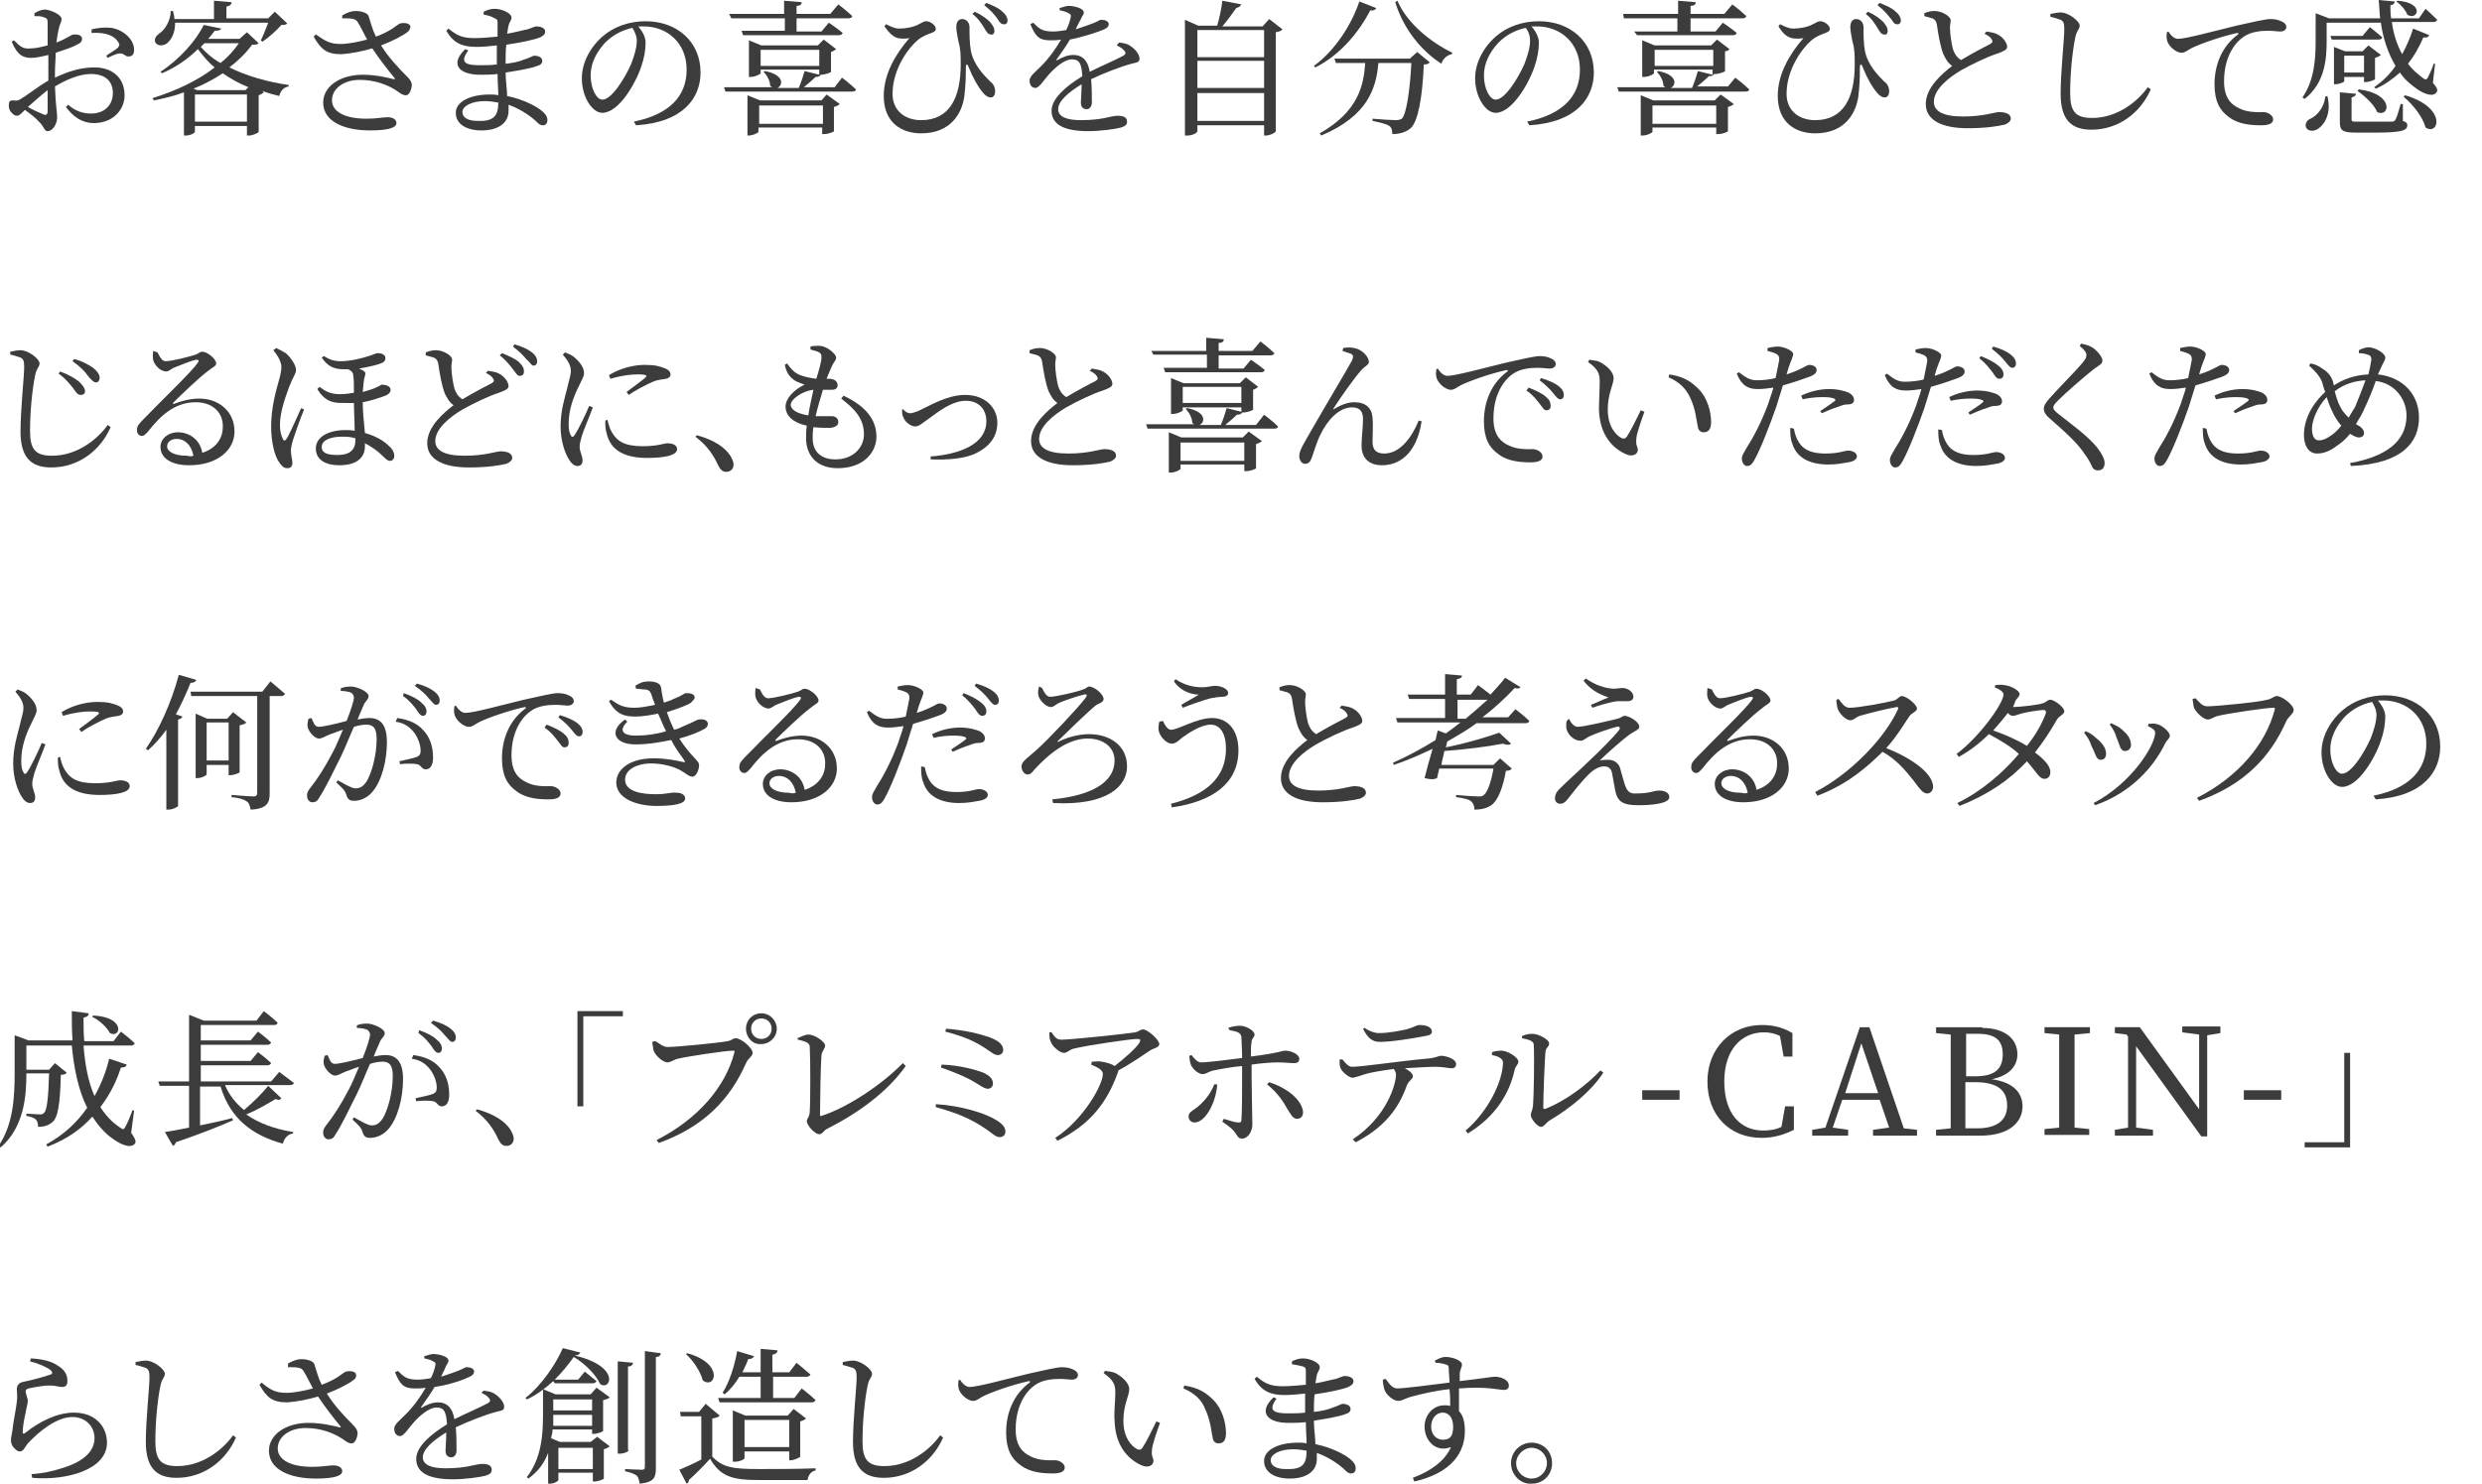 <?xml version="1.0" encoding="utf-8"?>
<!-- Generator: Adobe Illustrator 21.0.2, SVG Export Plug-In . SVG Version: 6.00 Build 0)  -->
<svg version="1.1" id="レイヤー_1" xmlns="http://www.w3.org/2000/svg" width="338.7" height="202.5" xmlns:xlink="http://www.w3.org/1999/xlink" x="0px"
	 y="0px" viewBox="0 0 338.7 202.5" style="enable-background:new 0 0 338.7 202.5;" xml:space="preserve">
<style type="text/css">
	.st0{fill:#3C3C3C;}
</style>
<title>アセット 6</title>
<g>
	<g>
		<path class="st0" d="M7.5,10.6c1.7-0.8,3.4-1.4,5.4-1.4c2.4,0,4.1,1.4,4.1,3.8c0,2-1.6,3.8-4.2,3.8c-1.5,0-2.8-0.8-3.8-2.2
			l0.3-0.3c0.8,0.7,1.8,1.2,3.1,1.2c1.9,0,3-1.2,3-2.8c0-1.5-0.9-2.6-3-2.6c-1.6,0-3.4,0.8-4.9,1.7c0.1,2.8,0.3,3.5,0.3,4.2
			c0,0.9-0.6,1.9-1.3,1.9c-0.5,0-0.5-0.7-1.2-1.3C5,16.2,4.1,15.5,3.4,15c-0.6,0.6-0.8,0.8-1.1,0.8c-0.3,0-0.5-0.2-0.7-0.4
			c-0.3-0.3-0.4-0.6-0.4-1c0-0.5,0.1-0.7,0.6-0.7c0.5,0.1,0.8,0,1.2-0.3c0.7-0.4,2.2-1.6,3.6-2.4V9.9V7.5C5.8,7.7,4.9,7.9,4.3,7.9
			c-1.1,0-1.9-0.3-2.7-2.2l0.3-0.2c1,1,1.3,1.2,2.4,1.1c0.6,0,1.4-0.2,2.2-0.4c0-1.4,0-2.7,0-3.1c0-0.5-0.1-0.6-0.4-0.7
			C5.7,2.2,5.3,2.2,4.7,2.2L4.7,1.8c0.5-0.3,1-0.5,1.5-0.5C7,1.4,8.4,2,8.4,2.6C8.4,3,8.1,3.4,8,4C7.9,4.4,7.8,5,7.7,5.8
			c1.4-0.5,2-1.1,2.4-1.1c0.3,0,1.1,0,1.1,0.6c0,0.3-0.2,0.6-0.7,0.8c-0.7,0.4-2,0.8-2.9,1.1C7.6,8.1,7.5,9,7.5,9.9V10.6z M6.5,12.3
			c-0.9,0.7-1.9,1.6-2.7,2.3c0.7,0.4,1.6,0.8,2.1,1c0.4,0.2,0.6,0,0.6-0.4V12.3z M12.5,4c0.9-0.2,1.8-0.3,2.7-0.2
			c1.7,0.3,3.1,1.6,3.1,3c0,0.5-0.2,0.9-0.7,0.9c-0.5,0.1-0.7-0.5-1.3-0.4c-0.4,0-1.2,0.4-1.6,0.6l-0.2-0.3c0.4-0.3,1.3-0.8,1.6-1.1
			c0.2-0.3,0.3-0.4,0-0.8c-0.7-1.1-2.3-1.3-3.6-1.2L12.5,4z"/>
		<path class="st0" d="M35.3,5.9c-0.2,0.2-0.4,0.2-0.9,0.2c-0.8,1.1-1.9,2.2-3.1,3.1c2.4,1.2,5.3,2,8.1,2.4l0,0.2
			c-0.7,0.1-1.1,0.6-1.3,1.3c-0.8-0.2-1.6-0.4-2.3-0.7l0.2,0.2c-0.1,0.1-0.4,0.3-0.7,0.4V18c0,0.1-0.8,0.5-1.3,0.5h-0.3v-1.3h-7.1
			V18c0,0.1-0.5,0.5-1.3,0.5h-0.2v-5.9c-1.3,0.5-2.6,0.8-4.1,1.1l-0.2-0.3C24,12.4,27,11,29.3,9.2c-0.9-0.7-1.6-1.6-2.3-2.5
			C25.7,8,24,9.2,22.1,10l-0.2-0.2c2.6-1.7,4.9-4.3,5.9-6.4l2.4,0.5c-0.1,0.2-0.3,0.3-0.9,0.3C29,4.6,28.7,5,28.4,5.3h4.3l1-0.9
			L35.3,5.9z M23.9,3.1c0,1.4-0.5,2.3-1.1,2.8c-0.5,0.4-1.3,0.4-1.6-0.1c-0.2-0.5,0.1-0.9,0.5-1.2c0.8-0.5,1.6-1.8,1.6-3.1h0.3
			c0.1,0.4,0.2,0.7,0.2,1.1h5.4V0.1l2.4,0.2c0,0.3-0.2,0.5-0.7,0.6v1.6h5.7l0.9-0.9l1.7,1.6c-0.2,0.2-0.4,0.2-0.8,0.2
			c-0.6,0.7-1.7,1.7-2.6,2.3l-0.2-0.2c0.3-0.6,0.7-1.6,1-2.4H23.9z M33.9,11.9c-1.3-0.5-2.5-1.2-3.5-1.9c-1.2,0.8-2.5,1.5-4,2.1
			l0.5,0.2h6.6L33.9,11.9z M33.7,16.6v-3.7h-7.1v3.7H33.7z M27.9,5.9c-0.2,0.2-0.3,0.3-0.5,0.5C28.1,7.2,29,8,30.1,8.6
			c1-0.8,1.8-1.7,2.5-2.7H27.9z"/>
		<path class="st0" d="M46.7,2.1c0.7-0.4,1.3-0.6,1.8-0.6c0.9,0,1.7,0.3,1.8,0.7c0.3,0.9,0.5,1.8,1,2.8c2.2-0.8,2.8-1.6,3.3-1.8
			c0.4-0.1,1-0.1,1.3,0.2C56.1,3.6,56,4,55.7,4.3c-0.6,0.5-2.1,1.3-3.7,1.9c1,1.6,2.3,3,3.5,4.2c0.5,0.5,0.6,0.7,0.7,1.1
			c0,0.6-0.3,1.5-0.8,1.5c-0.5,0-0.8-0.3-1.4-0.7c-1.1-0.7-2.8-1.4-4.9-1.4c-2.2,0-3.8,1.2-3.8,2.8c0,1.5,1.7,2.5,4.7,2.5
			c1.5,0,2.2-0.2,2.9-0.2c0.7,0,1.2,0.3,1.2,0.8c0,0.6-1,1-3.6,1c-3.5,0-6.4-1.2-6.4-3.8c0-2.2,2.3-3.8,5.4-3.8
			c1.8,0,3.4,0.4,4.2,0.6c0.2,0,0.3,0,0.1-0.2c-0.9-1.1-2-2.5-3-4c-1.3,0.4-2.9,0.7-4.2,0.8c-2.1,0-2.8-0.7-3.8-2.4l0.3-0.3
			C44.4,5.6,45,6,46.5,6c1,0,2.5-0.3,3.6-0.6c-0.5-0.9-0.9-1.8-1.3-2.4c-0.3-0.5-0.9-0.5-2.1-0.5L46.7,2.1z"/>
		<path class="st0" d="M69,8.7c1-0.1,1.9-0.3,2.6-0.6c0.7-0.2,1.1-0.5,1.3-0.5c0.5,0,1.1,0.2,1.1,0.7c0,0.4-0.3,0.6-0.7,0.7
			c-0.7,0.3-2.4,0.6-4.3,0.9c0,1.2,0.2,2.2,0.2,3.2c2.4,0.5,4.1,1.5,4.7,2c0.5,0.4,0.8,0.8,0.8,1.3c0,0.5-0.3,0.7-0.6,0.7
			c-0.4,0-0.6-0.2-1-0.6c-1-0.9-2.3-1.7-3.7-2.2c0,0.3,0,0.5,0,0.8c0,1.7-1.4,2.7-3.7,2.7c-2.1,0-3.5-0.9-3.5-2.4
			c0-1.6,2.1-2.5,4.6-2.5c0.4,0,0.8,0,1.2,0.1c0-0.8-0.1-1.8-0.1-2.9c-0.8,0.1-1.6,0.1-2.4,0.1c-2.8,0-4.2-1.4-2-3.5l0.4,0.2
			c-1.2,1.6-0.4,2,1.5,2c0.8,0,1.6,0,2.4-0.1V8c0-0.6,0-1.2,0-1.8c-0.9,0.1-1.9,0.2-2.8,0.2c-1.9,0-3.1-0.5-4.1-2.2l0.3-0.3
			c1,0.8,1.7,1.3,3.5,1.3c1,0,2.1-0.1,3.2-0.2c0-0.9,0-1.7,0-1.9c0-0.4-0.1-0.5-0.4-0.6C67,2.2,66.6,2.1,66,2l0-0.4
			c0.4-0.2,0.9-0.4,1.5-0.4c1,0,2.3,0.6,2.3,1.2c0,0.4-0.3,0.6-0.4,1.1c-0.1,0.3-0.1,0.7-0.2,1.1c1.2-0.2,2.2-0.5,2.8-0.6
			c0.6-0.2,1-0.4,1.2-0.4c0.5,0,1.2,0.2,1.2,0.7c0,0.4-0.3,0.6-0.7,0.8c-0.7,0.3-2.5,0.7-4.6,1C69,6.7,69,7.6,69,8.5V8.7z M68,14
			c-0.6-0.1-1.2-0.2-1.8-0.2c-1.9,0-3.1,0.7-3.1,1.5c0,0.7,0.7,1.2,2,1.2C67.3,16.6,68,15.9,68,14z"/>
		<path class="st0" d="M86.5,16.6c4.9-1,7.2-3.5,7.2-7.1c0-3.6-2.6-5.9-5.9-5.9c-0.2,0-0.5,0-0.7,0c0.5,0.6,1,1.4,1,2.2
			c0,1-0.2,2.2-0.6,3.3c-0.8,2.4-3.1,6.3-5.3,6.3c-1.4,0-2.8-2.2-2.8-4.7c0-2,1-4.1,2.8-5.7c1.6-1.4,3.7-2.1,5.9-2.1
			c4.3,0,7.5,2.8,7.5,7c0,3.4-2.3,6.8-8.8,7.2L86.5,16.6z M86.3,3.8c-1.4,0.3-2.7,1-3.7,2c-1.2,1.3-2,2.8-2,4.5
			c0,1.8,0.8,3.3,1.6,3.3c1.3,0,3.1-3,3.9-4.8c0.4-1,0.8-2.3,0.8-3.2C86.9,4.9,86.6,4.3,86.3,3.8z"/>
		<path class="st0" d="M114.9,10.6c0,0,1.2,0.9,1.9,1.6c0,0.2-0.2,0.3-0.5,0.3H99l-0.2-0.6h6.6c-0.1,0-0.2-0.1-0.3-0.2
			c0-0.7-0.5-1.5-0.9-1.9l0.2-0.1c2.6,0.5,2.5,1.9,1.7,2.3h2.9c0.3-0.7,0.6-1.6,0.8-2.3l2,0.5V9.5h-8V10c0,0.1-0.7,0.5-1.4,0.5h-0.2
			V5.5l1.7,0.7h7.7l0.8-0.8l1.7,1.3c-0.1,0.1-0.4,0.3-0.7,0.4v2.7c0,0.1-0.8,0.4-1.4,0.4H112c-0.1,0.2-0.3,0.3-0.7,0.3
			c-0.4,0.4-1,0.9-1.6,1.4h4.2L114.9,10.6z M99.5,1.9h7.5V0.1l2.4,0.2c0,0.3-0.2,0.5-0.7,0.5v1.1h4.6l1.1-1.3c0,0,1.2,0.9,1.9,1.6
			c0,0.2-0.3,0.3-0.5,0.3h-7.1v1.8h3.4l1-1.2c0,0,1.2,0.8,1.9,1.4c-0.1,0.2-0.2,0.3-0.5,0.3h-13.1l-0.2-0.6h5.9V2.5h-7.3L99.5,1.9z
			 M112.8,12.9l1.8,1.3c-0.1,0.1-0.4,0.3-0.8,0.4v3.3c0,0.1-0.8,0.4-1.3,0.4h-0.3v-0.9h-8.7V18c0,0.1-0.7,0.5-1.4,0.5H102v-5.5
			l1.7,0.7h8.4L112.8,12.9z M112.3,16.9v-2.5h-8.7v2.5H112.3z M111.8,9V6.8h-8V9H111.8z"/>
		<path class="st0" d="M120.7,3.6l0.2-0.3c0.6,0.3,1.2,0.6,1.8,0.6c0.9,0,2-0.2,2.7-0.6c0.6-0.3,0.7-0.4,1-0.4c0.6,0,1.3,0.6,1.3,1
			c0,0.3-0.1,0.4-0.6,0.6c-0.5,0.2-1.2,0.4-1.9,1c-1.3,1.1-3.4,4-3.4,7.3c0,2.4,1.8,3.6,3.9,3.6c3.9,0,5.4-3.1,5.4-7.6
			c0-1.2,0-2.1-0.3-3.1c-0.1-0.5-0.3-1.5-0.3-2c0-0.7,0.3-1.1,0.8-1.1c0.6,0,1,0.5,1,1.1c0,1.1,0,2.2,0.2,3.3
			c0.4,1.9,1.8,3.3,2.6,4.1c0.4,0.3,0.7,0.7,0.7,1.4c0,0.4-0.2,0.8-0.6,0.8c-0.4,0-0.8-0.3-1.1-0.7c-0.6-0.7-1.3-1.9-1.9-3.4
			c-0.2-0.6-0.4-0.5-0.4,0.1c0,0.8,0,2.2-0.2,3.8c-0.3,2.3-1.8,5.1-5.9,5.1c-2.6,0-5.1-1.4-5.1-5.1c0-3,1.6-5.7,3.5-7.9
			c-0.5,0.1-1.1,0.1-1.6,0C121.9,5,121.4,4.6,120.7,3.6z M134.3,3.8c-0.4-0.6-0.7-1.2-1.6-1.9l0.3-0.3c0.9,0.4,1.6,0.9,2.1,1.4
			c0.4,0.5,0.6,0.8,0.6,1.2c0,0.4-0.2,0.6-0.5,0.5C134.8,4.7,134.6,4.3,134.3,3.8z M136,2.4c-0.4-0.5-0.8-1-1.7-1.7l0.3-0.3
			c1,0.4,1.7,0.7,2.2,1.2c0.5,0.4,0.7,0.9,0.7,1.2c0,0.3-0.2,0.6-0.6,0.5C136.5,3.3,136.3,2.8,136,2.4z"/>
		<path class="st0" d="M152.7,5.8c0.8,0.1,1.2,0.2,1.6,0.5c0.6,0.4,1.2,1.1,1.2,1.7c0,0.5-0.3,0.5-1.1,0.7c-1.5,0.4-3.8,1.3-5.5,2.1
			c0.1,1.1,0.1,2.5,0.1,3.2c0,0.5-0.3,0.9-0.7,0.9c-0.4,0-0.8-0.2-0.8-0.9c0-0.5,0.1-1.5,0.1-2.5c-1.8,1.1-3.2,2.3-3.2,3.4
			c0,1,1.1,1.5,3.1,1.5c3,0,4.1-0.6,5-0.6c0.8,0,1.3,0.2,1.3,0.8c0,0.4-0.2,0.6-0.8,0.8c-0.7,0.2-2.8,0.5-4.5,0.5
			c-3.8,0-5-1.2-5-2.8c0-1.6,1.9-3.3,4.2-4.7c-0.1-1.7-0.4-2.3-1.4-2.3c-1.1,0-2.4,1.2-3.2,2.1c-0.7,0.8-1.3,1.8-1.8,1.8
			c-0.5,0-0.8-0.4-0.8-1c0-0.6,0.7-1.1,1.6-2c1.1-1.1,2-2.4,2.7-3.6c-0.5,0.1-1,0.1-1.5,0.1c-1.6,0-2-0.6-2.7-2.2l0.4-0.2
			c0.8,0.8,1.2,1.2,2.7,1.2c0.6,0,1.2-0.1,1.8-0.2c0.3-0.6,0.5-1.2,0.6-1.7c0.1-0.3,0-0.5-0.3-0.6c-0.3-0.2-0.7-0.3-1.2-0.4l0-0.3
			c0.4-0.1,0.9-0.3,1.2-0.3c0.7,0,2.1,0.3,2.1,0.9c0,0.3-0.2,0.4-0.4,0.9C147.3,3,147,3.5,146.8,4c0.9-0.3,1.8-0.6,2.3-0.8
			c0.8-0.3,0.9-0.5,1.2-0.5c0.5,0,1,0.2,1,0.6c0,0.3-0.2,0.5-0.6,0.7C150,4.3,148,5,146,5.4c-0.4,0.7-1,1.6-1.8,2.7
			c-0.1,0.1,0,0.2,0.1,0.1c0.7-0.4,1.4-0.7,2.2-0.7c1.2,0,2,0.8,2.2,2.3c1.6-0.8,3.5-1.6,4.6-2.2c0.3-0.2,0.4-0.4,0.1-0.7
			c-0.2-0.3-0.6-0.5-1-0.7L152.7,5.8z"/>
		<path class="st0" d="M175,4c-0.1,0.2-0.4,0.3-0.9,0.4v13.5c0,0.2-0.8,0.6-1.4,0.6h-0.2v-1.4h-9.1v0.8c0,0.2-0.6,0.6-1.4,0.6h-0.3
			V2.7l1.8,0.8h2.6c0.3-1,0.6-2.4,0.7-3.4l2.6,0.5c-0.1,0.2-0.3,0.4-0.7,0.5c-0.5,0.7-1.2,1.7-1.9,2.5h5.5l0.9-1L175,4z M163.4,4.1
			v3.7h9.1V4.1H163.4z M163.4,8.3v3.7h9.1V8.3H163.4z M172.5,16.5v-3.8h-9.1v3.8H172.5z"/>
		<path class="st0" d="M187.8,1.1c-0.1,0.2-0.3,0.4-0.8,0.3c-1.4,2.7-3.9,6-7.5,7.8l-0.2-0.2c3-2.2,5.2-5.8,6.2-8.8L187.8,1.1z
			 M193.4,7.1l1.7,1.4c-0.1,0.2-0.4,0.3-0.8,0.3c-0.2,4.6-0.8,7.8-1.8,8.7c-0.6,0.5-1.4,0.8-2.5,0.8c0-0.5-0.1-0.9-0.4-1.1
			c-0.4-0.3-1.4-0.5-2.3-0.7l0-0.3c1,0.1,2.7,0.2,3.2,0.2c0.4,0,0.6-0.1,0.8-0.2c0.6-0.6,1.1-3.7,1.3-7.6h-4.5
			c-0.3,3.4-1.4,7.2-7.8,9.9l-0.2-0.3c5.3-3,6-6.6,6.2-9.6h-4L182.1,8h10.3L193.4,7.1z M190.7,0.1c1.3,3.1,4.6,5.7,7.5,7.1l-0.1,0.2
			c-0.6,0.1-1.2,0.6-1.4,1.3c-2.8-1.8-5.2-4.8-6.3-8.4L190.7,0.1z"/>
		<path class="st0" d="M208.4,16.6c4.9-1,7.2-3.5,7.2-7.1c0-3.6-2.6-5.9-5.9-5.9c-0.2,0-0.5,0-0.7,0c0.5,0.6,1,1.4,1,2.2
			c0,1-0.2,2.2-0.6,3.3c-0.8,2.4-3.1,6.3-5.3,6.3c-1.4,0-2.8-2.2-2.8-4.7c0-2,1-4.1,2.8-5.7c1.6-1.4,3.7-2.1,5.9-2.1
			c4.3,0,7.5,2.8,7.5,7c0,3.4-2.3,6.8-8.8,7.2L208.4,16.6z M208.2,3.8c-1.4,0.3-2.7,1-3.7,2c-1.2,1.3-2,2.8-2,4.5
			c0,1.8,0.8,3.3,1.6,3.3c1.3,0,3.1-3,3.9-4.8c0.4-1,0.8-2.3,0.8-3.2C208.8,4.9,208.6,4.3,208.2,3.8z"/>
		<path class="st0" d="M236.8,10.6c0,0,1.2,0.9,1.9,1.6c0,0.2-0.2,0.3-0.5,0.3h-17.3l-0.2-0.6h6.6c-0.1,0-0.2-0.1-0.3-0.2
			c0-0.7-0.5-1.5-0.9-1.9l0.2-0.1c2.6,0.5,2.5,1.9,1.7,2.3h2.9c0.3-0.7,0.6-1.6,0.8-2.3l2,0.5V9.5h-8V10c0,0.1-0.7,0.5-1.4,0.5h-0.2
			V5.5l1.7,0.7h7.7l0.8-0.8l1.7,1.3C236,6.8,235.7,7,235.4,7v2.7c0,0.1-0.8,0.4-1.4,0.4h-0.1c-0.1,0.2-0.3,0.3-0.7,0.3
			c-0.4,0.4-1,0.9-1.6,1.4h4.2L236.8,10.6z M221.5,1.9h7.5V0.1l2.4,0.2c0,0.3-0.2,0.5-0.7,0.5v1.1h4.6l1.1-1.3c0,0,1.2,0.9,1.9,1.6
			c0,0.2-0.3,0.3-0.5,0.3h-7.1v1.8h3.4l1-1.2c0,0,1.2,0.8,1.9,1.4c-0.1,0.2-0.2,0.3-0.5,0.3h-13.1L223,4.3h5.9V2.5h-7.3L221.5,1.9z
			 M234.8,12.9l1.8,1.3c-0.1,0.1-0.4,0.3-0.8,0.4v3.3c0,0.1-0.8,0.4-1.3,0.4h-0.3v-0.9h-8.7V18c0,0.1-0.7,0.5-1.4,0.5h-0.2v-5.5
			l1.7,0.7h8.4L234.8,12.9z M234.2,16.9v-2.5h-8.7v2.5H234.2z M233.8,9V6.8h-8V9H233.8z"/>
		<path class="st0" d="M242.7,3.6l0.2-0.3c0.6,0.3,1.2,0.6,1.8,0.6c0.9,0,2-0.2,2.7-0.6c0.6-0.3,0.7-0.4,1-0.4c0.6,0,1.3,0.6,1.3,1
			c0,0.3-0.1,0.4-0.6,0.6c-0.5,0.2-1.2,0.4-1.9,1c-1.3,1.1-3.4,4-3.4,7.3c0,2.4,1.8,3.6,3.9,3.6c3.9,0,5.4-3.1,5.4-7.6
			c0-1.2,0-2.1-0.3-3.1c-0.1-0.5-0.3-1.5-0.3-2c0-0.7,0.3-1.1,0.8-1.1c0.6,0,1,0.5,1,1.1c0,1.1,0,2.2,0.2,3.3
			c0.4,1.9,1.8,3.3,2.6,4.1c0.4,0.3,0.7,0.7,0.7,1.4c0,0.4-0.2,0.8-0.6,0.8c-0.4,0-0.8-0.3-1.1-0.7c-0.6-0.7-1.3-1.9-1.9-3.4
			c-0.2-0.6-0.4-0.5-0.4,0.1c0,0.8,0,2.2-0.2,3.8c-0.3,2.3-1.8,5.1-5.9,5.1c-2.6,0-5.1-1.4-5.1-5.1c0-3,1.6-5.7,3.5-7.9
			c-0.5,0.1-1.1,0.1-1.6,0C243.8,5,243.3,4.6,242.7,3.6z M256.2,3.8c-0.4-0.6-0.7-1.2-1.6-1.9l0.3-0.3c0.9,0.4,1.6,0.9,2.1,1.4
			c0.4,0.5,0.6,0.8,0.6,1.2c0,0.4-0.2,0.6-0.5,0.5C256.7,4.7,256.5,4.3,256.2,3.8z M257.9,2.4c-0.4-0.5-0.8-1-1.7-1.7l0.3-0.3
			c1,0.4,1.7,0.7,2.2,1.2c0.5,0.4,0.7,0.9,0.7,1.2c0,0.3-0.2,0.6-0.6,0.5C258.4,3.3,258.3,2.8,257.9,2.4z"/>
		<path class="st0" d="M271.1,4.3c0.6,0.1,1.2,0.2,1.5,0.4c0.8,0.4,1.3,1.2,1.3,1.7c0,0.4-0.5,0.6-1.3,0.9c-1.3,0.4-3.6,1.5-5,2.3
			c-1.7,1-3.7,2.6-3.7,4.3c0,1.2,1.1,2,4,2c2.8,0,4.3-0.6,4.9-0.6c0.8,0,1.6,0.2,1.6,0.9c0,0.3-0.3,0.6-0.8,0.8
			c-0.8,0.2-2.5,0.5-5.1,0.5c-3.5,0-5.7-1.1-5.7-3.3c0-2.3,2.3-4.2,3.6-5.2c-0.6-0.4-0.9-1-1.2-1.6c-0.4-1-0.7-2.7-0.9-4.1
			c-0.1-0.4-0.2-0.6-0.6-0.8c-0.3-0.1-0.8-0.2-1.1-0.3l0-0.4c0.5-0.2,0.9-0.3,1.4-0.3c1,0,2.1,0.7,2.2,1.2c0,0.4-0.1,0.6-0.1,1.1
			c0,0.8,0.2,2.1,0.4,2.9c0.2,0.6,0.5,1.1,1.1,1.5c1.5-0.9,3.4-1.9,4-2.2c0.3-0.2,0.4-0.3,0.2-0.6c-0.2-0.4-0.6-0.6-1-0.8L271.1,4.3
			z"/>
		<path class="st0" d="M279.8,2.3V1.9c0.5-0.1,1-0.2,1.4-0.2c1.1,0,2.6,1.2,2.6,1.8c0,0.5-0.4,0.6-0.6,1.6c-0.4,1.9-0.7,5-0.7,7.6
			c0,2.5,0.7,3.4,3,3.4c3.3,0,6.1-2.1,7.6-4.2l0.4,0.3c-1.4,3.2-4.4,5.5-8.1,5.5c-2.7,0-4.2-1.3-4.2-4.9c0-3,0.5-7.5,0.5-8.8
			c0-0.8-0.1-1.1-0.5-1.3C280.8,2.6,280.4,2.4,279.8,2.3z"/>
		<path class="st0" d="M295.9,4.3c0.3,0.5,0.8,1,1.3,1c1.1,0,4.7-1,8-1.8c2.2-0.5,4-0.9,4.6-0.9c0.6,0,1.1,0.1,1.5,0.3
			c0.5,0.2,0.7,0.5,0.7,0.8c0,0.3-0.3,0.6-0.8,0.6c-0.4,0-1-0.1-1.7-0.1c-0.9,0-2.3,0.1-3.3,0.8c-0.8,0.5-2.7,2.3-2.7,6.1
			c0,2.3,1,3.2,2.1,3.7c1.2,0.6,2.6,0.5,3.3,0.5c0.5,0,1.3,0.4,1.3,1c0,0.6-0.7,0.8-1.6,0.8c-1.3,0-3.1-0.1-4.4-1.1
			c-1.3-0.9-2-2.2-2-4.5c0-2.5,0.9-5.1,3.2-6.8c0.1-0.1,0.1-0.2-0.1-0.2c-2.3,0.5-5.1,1.5-6.3,2.1c-0.4,0.2-0.8,0.6-1.3,0.6
			c-0.8,0-1.9-1-2-1.8c-0.1-0.4,0-0.7,0-1L295.9,4.3z"/>
		<path class="st0" d="M332,11.3c0.6,0.7,0.7,1,0.5,1.3c-0.5,0.7-1.7,0.2-2.6-0.4c-1-0.7-1.8-1.4-2.4-2.3c-1,0.9-2.1,1.7-3.3,2.2
			l-0.2-0.2c1-0.7,2.1-1.7,2.9-2.9c-1-1.7-1.7-3.7-2-5.9h-7.4v2.5c0,2.4-0.2,5.7-3,7.9l-0.3-0.2c1.6-2.3,1.8-5.2,1.8-7.7V1.8
			l1.8,0.7h7c-0.1-0.8-0.1-1.7-0.2-2.5l2.2,0.2c0,0.2-0.2,0.5-0.6,0.5c0,0.6,0,1.2,0.1,1.8h3.8l0.9-1.3c0,0,1,0.9,1.6,1.5
			c-0.1,0.2-0.3,0.3-0.5,0.3h-5.7c0.2,1.6,0.7,3.1,1.4,4.4c0.6-1.1,1.1-2.2,1.5-3.5l2.2,0.9c-0.1,0.2-0.3,0.4-0.8,0.3
			c-0.6,1.4-1.3,2.6-2.1,3.6c0.6,0.8,1.3,1.4,2.1,2c0.3,0.2,0.4,0.2,0.6-0.1c0.2-0.4,0.6-1.2,0.8-1.9l0.2,0L332,11.3z M317.6,13.1
			c0.6,2.4-0.4,3.9-1.3,4.5c-0.6,0.4-1.4,0.3-1.6-0.2c-0.2-0.5,0.1-1,0.6-1.2c0.9-0.4,1.9-1.6,2-3L317.6,13.1z M323.4,3.7
			c0,0,1,0.8,1.7,1.4c-0.1,0.2-0.2,0.3-0.5,0.3h-6.4L318,4.9h4.4L323.4,3.7z M319.9,11.1c0,0.1-0.7,0.4-1.2,0.4h-0.2V6.4L320,7h2.4
			l0.8-0.8l1.7,1.3c-0.1,0.1-0.4,0.3-0.8,0.4v2.9c0,0.1-0.8,0.4-1.3,0.4h-0.2v-0.7h-2.7V11.1z M327.9,16.5c0.5,0.2,0.6,0.3,0.6,0.6
			c0,0.7-0.7,1-4.4,1h-2.6c-1.9,0-2.2-0.3-2.2-1.5v-4l2.2,0.2c0,0.2-0.2,0.4-0.6,0.5v3c0,0.3,0.1,0.3,0.9,0.3h2.4c1,0,1.9,0,2.2,0
			c0.3,0,0.4-0.1,0.5-0.3c0.2-0.3,0.4-1.1,0.7-2.1h0.3L327.9,16.5z M319.9,7.6v2.3h2.7V7.6H319.9z M321.9,12.2
			c4.9,0.6,4.2,3.9,2.5,3.1c-0.4-1-1.7-2.2-2.7-2.9L321.9,12.2z M327.2,0.1c3.8,0.3,2.7,2.8,1.3,1.9c-0.2-0.6-0.9-1.4-1.5-1.8
			L327.2,0.1z M328.2,13c5.8,1.7,4.6,5.6,2.8,4.4c-0.4-1.5-1.8-3.2-3-4.2L328.2,13z"/>
		<path class="st0" d="M1.4,48.4V48c0.5-0.1,1-0.2,1.4-0.2c1.1,0,2.6,1.2,2.6,1.8c0,0.5-0.4,0.6-0.6,1.6c-0.4,1.9-0.7,5-0.7,7.6
			c0,2.5,0.7,3.4,3,3.4c3.3,0,6.1-2.1,7.6-4.2l0.4,0.3c-1.4,3.2-4.4,5.5-8.1,5.5c-2.7,0-4.2-1.3-4.2-4.9c0-3,0.5-7.5,0.5-8.8
			c0-0.8-0.1-1.1-0.5-1.3C2.4,48.7,2,48.5,1.4,48.4z M10,53c-0.5-0.6-1-1.3-2-2l0.2-0.3c1.1,0.4,2,0.9,2.6,1.4
			c0.5,0.5,0.8,0.9,0.8,1.3c0,0.3-0.2,0.5-0.6,0.5S10.4,53.6,10,53z M12,51.3c-0.4-0.6-1.1-1.3-2.1-2l0.2-0.3c1.2,0.3,2,0.8,2.6,1.2
			c0.6,0.5,0.9,0.9,0.9,1.4c0,0.3-0.2,0.6-0.5,0.6S12.4,51.8,12,51.3z"/>
		<path class="st0" d="M21.5,48.1c0.3,0.6,0.6,1.2,1.1,1.2c0.8,0,3.2-0.6,4.1-0.9c0.5-0.2,0.6-0.4,0.9-0.4c0.7,0,1.9,1,1.9,1.6
			c0,0.4-0.5,0.5-1.2,1.1c-1.1,0.8-3.7,3.3-4.6,4.2c-0.2,0.2-0.1,0.3,0.1,0.2c0.8-0.3,2-0.7,3.4-0.7c2.6,0,4.8,1.7,4.8,4.5
			c0,2.5-2.3,4.6-6.2,4.6c-2.3,0-3.9-0.9-3.9-2.5c0-1.1,1-2,2.4-2c1.4,0,3,0.9,3.3,2.8c1.9-0.6,2.8-2,2.8-3.5
			c0.1-1.8-1.2-3.4-3.7-3.4c-2.8,0-4.8,1.8-6.5,4c-0.4,0.4-0.5,0.6-0.9,0.6c-0.3,0-0.7-0.4-0.6-0.9c0-0.4,0.2-0.7,0.8-1.3
			c2.8-2.9,6.6-6.5,7.5-7.8c0.2-0.3,0.1-0.4-0.2-0.4c-0.7,0.1-2.3,0.8-3.1,1.1c-0.4,0.2-0.7,0.5-1,0.5c-0.9,0-1.7-1-1.8-1.6
			c-0.1-0.4,0-0.8,0-1.2L21.5,48.1z M26.4,62.2c-0.3-1.5-1.2-2.3-2.3-2.3c-0.7,0-1.3,0.4-1.3,1c0,0.7,0.9,1.3,2.7,1.3
			C25.9,62.3,26.2,62.3,26.4,62.2z"/>
		<path class="st0" d="M37.7,47.5c0.4,0.2,0.8,0.4,1.3,0.7c0.6,0.5,1.4,1.6,1.4,2.3c0,0.5-0.4,0.9-0.9,2.2c-0.4,1.1-1.3,3.4-1.3,5.3
			c0,0.9,0.2,1.5,0.4,1.9c0.1,0.3,0.3,0.3,0.5,0c0.4-0.6,1.5-3.1,2-4.2l0.4,0.2C41,57,40.3,59.1,40,60c-0.2,0.6-0.3,1.2-0.3,1.5
			c0,0.7,0.2,1.2,0.2,1.7c0,0.4-0.2,0.7-0.7,0.7c-0.4,0-0.7-0.2-1.1-0.8c-0.6-0.8-1.1-2.7-1.1-4.9c0-2.4,0.6-4.6,0.9-5.7
			c0.2-0.7,0.5-1.7,0.5-2.4c0-0.8-0.6-1.7-1.1-2.3L37.7,47.5z M44.2,48.6c0.8,0.5,1.4,0.7,2.3,0.7c1.5,0,3.2-0.5,3.8-0.7
			c0.7-0.2,1-0.4,1.2-0.4c0.6,0,1.1,0.2,1.1,0.7c0,0.3-0.2,0.5-0.4,0.6c-0.6,0.3-2,0.6-3.2,0.8c0.2,0.1,0.4,0.2,0.6,0.3
			c0.3,0.2,0.3,0.4,0.2,0.7c-0.2,0.6-0.2,1.3-0.3,2.2c0.7-0.2,1.4-0.4,1.8-0.6c0.5-0.2,0.7-0.4,0.8-0.4c0.3,0,1.2,0.1,1.2,0.7
			c0,0.3-0.2,0.6-0.7,0.8c-0.8,0.3-2,0.7-3.1,0.9c0,1.4,0.2,3,0.3,4.2c1.5,0.4,2.6,1.1,3.2,1.7c0.5,0.4,0.8,0.9,0.8,1.4
			c0,0.4-0.2,0.7-0.6,0.7c-0.3,0-0.6-0.3-0.9-0.6c-0.8-0.8-1.7-1.4-2.5-1.8c0,0.1,0,0.3,0,0.4c0,1.7-1.3,2.6-3.5,2.6
			c-1.8,0-3.2-0.7-3.2-2.3s1.8-2.5,4-2.5c0.4,0,0.9,0,1.3,0.1c0-1.2-0.1-2.7-0.1-3.8C47.7,55,47.1,55,46.6,55
			c-1.4,0-2.4-0.4-3.3-1.9l0.3-0.3c0.8,0.6,1.5,1,2.8,1c0.7,0,1.4-0.1,1.9-0.2c0-0.9,0-1.9-0.1-2.4c0-0.4-0.4-0.7-0.7-0.8
			c-0.2,0-0.4,0-0.6,0c-1.3,0-2.2-0.4-3-1.6L44.2,48.6z M48.4,59.8c-0.6-0.2-1.2-0.2-1.8-0.2c-1.3,0-2.7,0.4-2.7,1.4
			c0,0.8,0.7,1.1,2.2,1.1c1.6,0,2.4-0.7,2.4-2V59.8z"/>
		<path class="st0" d="M66.6,50.6c0.6,0.1,1.2,0.2,1.5,0.4c0.8,0.4,1.3,1.2,1.3,1.7c0,0.4-0.5,0.6-1.3,0.9c-1.3,0.4-3.6,1.5-5,2.3
			c-1.7,1-3.7,2.6-3.7,4.3c0,1.2,1.1,2,4,2c2.8,0,4.3-0.6,4.9-0.6c0.8,0,1.6,0.2,1.6,0.9c0,0.3-0.3,0.6-0.8,0.8
			c-0.8,0.2-2.5,0.5-5.1,0.5c-3.5,0-5.7-1.1-5.7-3.3c0-2.3,2.3-4.2,3.6-5.2c-0.6-0.4-0.9-1-1.2-1.6c-0.4-1-0.7-2.7-0.9-4.1
			c-0.1-0.4-0.2-0.6-0.6-0.8c-0.3-0.1-0.8-0.2-1.1-0.3l0-0.4c0.5-0.2,0.9-0.3,1.4-0.3c1,0,2.1,0.7,2.2,1.2c0,0.4-0.1,0.6-0.1,1.1
			c0,0.8,0.2,2.1,0.4,2.9c0.2,0.6,0.5,1.1,1.1,1.5c1.5-0.9,3.4-1.9,4-2.2c0.3-0.2,0.4-0.3,0.2-0.6c-0.2-0.4-0.6-0.6-1-0.8L66.6,50.6
			z M68.5,48.2c1,0.4,1.9,0.8,2.4,1.3c0.5,0.5,0.6,0.8,0.6,1.2c0,0.4-0.2,0.6-0.6,0.6c-0.3,0-0.5-0.4-0.9-0.9
			c-0.4-0.5-0.9-1.2-1.8-1.9L68.5,48.2z M70.2,47c1.1,0.3,1.9,0.7,2.4,1.1c0.5,0.4,0.7,0.8,0.7,1.2c0,0.4-0.2,0.6-0.5,0.6
			c-0.3,0-0.5-0.5-1-0.9c-0.4-0.5-0.9-1-1.8-1.7L70.2,47z"/>
		<path class="st0" d="M80.9,55.6c-0.4,1.1-1.3,3.2-1.5,3.9c-0.2,0.7-0.3,1.1-0.3,1.5c0,0.6,0.4,1.3,0.4,1.8c0,0.5-0.2,0.8-0.7,0.8
			c-0.4,0-0.8-0.3-1.1-0.8c-0.6-0.9-1.2-2.6-1.2-4.6c0-2.2,0.6-4,0.9-5.2c0.2-1,0.5-1.7,0.5-2.4c0-0.8-0.5-1.5-1.1-2.2l0.3-0.3
			c0.5,0.2,0.8,0.3,1.2,0.6c0.5,0.4,1.4,1.3,1.4,2.2c0,0.5-0.3,0.9-0.8,2c-0.6,1.2-1.3,3-1.3,4.9c0,0.9,0.1,1.3,0.3,1.6
			c0.1,0.3,0.3,0.3,0.5,0c0.5-0.7,1.6-3,2-4L80.9,55.6z M82.9,57.3c0.1,0.5,0.3,1.2,0.6,1.7c0.7,1.2,1.7,1.9,4.2,1.9
			c2.1,0,2.9-0.4,3.4-0.4c0.6,0,1.3,0.2,1.3,0.8c0,0.9-1.9,1.2-4.1,1.2c-3.3,0-5-1.2-5.5-3.3c-0.2-0.6-0.2-1.2-0.2-1.8L82.9,57.3z
			 M83.1,51.2c1.6-1,3.5-1.4,4.9-1.4c1.4,0,2.1,0.2,2.8,0.5c0.5,0.2,0.7,0.5,0.7,0.8c0,0.3-0.2,0.5-0.6,0.6
			c-0.5,0.1-1.1,0.1-1.8,0.4c-0.9,0.4-2.3,1.1-3.3,1.8l-0.3-0.4c0.9-0.7,2.2-1.6,2.6-2c0.2-0.2,0.3-0.4-1.1-0.4
			c-0.8,0-2,0.1-3.7,0.6L83.1,51.2z"/>
		<path class="st0" d="M95.1,59.4c2.5,0.7,3.8,1.7,4.5,2.7c0.3,0.5,0.5,0.9,0.5,1.3c0,0.6-0.4,1-1,1c-0.5,0-0.8-0.3-1.1-0.9
			c-0.6-1.3-1.4-2.6-3.1-3.9L95.1,59.4z"/>
		<path class="st0" d="M115.1,54c3.2,1.5,4.5,3.4,4.5,5.6c0,2-1.6,4.3-5.3,4.3c-2.8,0-4.3-1.7-4.3-4.1c0-0.5,0-1.1,0.1-1.7
			c-1.9-0.4-2.9-1.4-2.9-2.6c0-1.1,1.1-2.3,2.6-3c-0.5-0.2-0.9-0.3-1.4-0.6c-0.7-0.5-1.1-1.1-1.3-2.1l0.3-0.2c0.5,0.7,1,1.3,1.8,1.6
			c0.8,0.3,1.5,0.4,2.2,0.5c0.4-1.3,0.7-2.4,0.7-2.9c0-0.5-0.1-0.6-0.5-0.8c-0.3-0.1-0.7-0.2-1-0.3l0-0.4c0.4-0.1,0.7-0.1,1.2-0.1
			c1,0,2.3,1.1,2.3,1.6c0,0.4-0.3,0.6-0.5,1c-0.2,0.5-0.5,1.1-0.8,1.9c0.2,0,0.3,0,0.5,0c0.8,0.1,1,0.5,1,0.9s-0.3,0.6-0.8,0.6
			c-0.3,0-0.7,0-1.2,0c-0.3,1-0.7,2.3-1,3.6c1,0,1.7,0,2.2,0c0.5,0,0.9,0.3,0.9,0.8c0,0.4-0.3,0.7-1.1,0.8c-0.5,0-1.4,0-2.3-0.1
			c-0.1,0.6-0.1,1.1-0.1,1.5c0,2,1.3,2.9,3.1,2.9c2.5,0,3.9-1.7,3.9-3.4c0-2.2-1.3-3.5-3.1-4.9L115.1,54z M110.3,56.7
			c0.2-1.3,0.5-2.5,0.7-3.5c-1.3,0.1-3.1,1.2-3.1,2.1C108,55.9,108.6,56.4,110.3,56.7z"/>
		<path class="st0" d="M123.2,55.8c0.2,0.3,0.6,0.6,1,0.6c0.3,0,0.5-0.1,1.1-0.3c1.7-0.8,4-2.2,6.4-2.2c2.8,0,4.4,1.8,4.4,3.8
			c0,2-1.2,3.3-2.8,4.1c-1.5,0.8-4,1-6.3,0.9l0-0.4c4-0.3,7.6-1.7,7.6-4.8c0-1.6-1-2.8-2.8-2.8c-2,0-4,1.7-5,2.4
			c-1,0.7-1.4,1.1-1.9,1.1c-0.6,0-1.4-0.6-1.6-1.2c-0.2-0.3-0.2-0.7-0.2-1L123.2,55.8z"/>
		<path class="st0" d="M149,50.3c0.6,0.1,1.2,0.2,1.5,0.4c0.8,0.4,1.3,1.2,1.3,1.7c0,0.4-0.5,0.6-1.3,0.9c-1.3,0.4-3.6,1.5-5,2.3
			c-1.7,1-3.7,2.6-3.7,4.3c0,1.2,1.1,2,4,2c2.8,0,4.3-0.6,4.9-0.6c0.8,0,1.6,0.2,1.6,0.9c0,0.3-0.3,0.6-0.8,0.8
			c-0.8,0.2-2.5,0.5-5.1,0.5c-3.5,0-5.7-1.1-5.7-3.3c0-2.3,2.3-4.2,3.6-5.2c-0.6-0.4-0.9-1-1.2-1.6c-0.4-1-0.7-2.7-0.9-4.1
			c-0.1-0.4-0.2-0.6-0.6-0.8c-0.3-0.1-0.8-0.2-1.1-0.3l0-0.4c0.5-0.2,0.9-0.3,1.4-0.3c1,0,2.1,0.7,2.2,1.2c0,0.4-0.1,0.6-0.1,1.1
			c0,0.8,0.2,2.1,0.4,2.9c0.2,0.6,0.5,1.1,1.1,1.5c1.5-0.9,3.4-1.9,4-2.2c0.3-0.2,0.4-0.3,0.2-0.6c-0.2-0.4-0.6-0.6-1-0.8L149,50.3z
			"/>
		<path class="st0" d="M172.5,56.6c0,0,1.2,0.9,1.9,1.6c0,0.2-0.2,0.3-0.5,0.3h-17.3l-0.2-0.6h6.6c-0.1,0-0.2-0.1-0.3-0.2
			c0-0.7-0.5-1.5-0.9-1.9l0.2-0.1c2.6,0.5,2.5,1.9,1.7,2.3h2.9c0.3-0.7,0.6-1.6,0.8-2.3l2,0.5v-0.6h-8V56c0,0.1-0.7,0.5-1.4,0.5
			h-0.2v-4.9l1.7,0.7h7.7l0.8-0.8l1.7,1.3c-0.1,0.1-0.4,0.3-0.7,0.4v2.7c0,0.1-0.8,0.4-1.4,0.4h-0.1c-0.1,0.2-0.3,0.3-0.7,0.3
			c-0.4,0.4-1,0.9-1.6,1.4h4.2L172.5,56.6z M157.1,47.9h7.5v-1.8l2.4,0.2c0,0.3-0.2,0.5-0.7,0.5v1.1h4.6l1.1-1.3
			c0,0,1.2,0.9,1.9,1.6c0,0.2-0.3,0.3-0.5,0.3h-7.1v1.8h3.4l1-1.2c0,0,1.2,0.8,1.9,1.4c-0.1,0.2-0.2,0.3-0.5,0.3h-13.1l-0.2-0.6h5.9
			v-1.8h-7.3L157.1,47.9z M170.4,58.9l1.8,1.3c-0.1,0.1-0.4,0.3-0.8,0.4v3.3c0,0.1-0.8,0.4-1.3,0.4h-0.3v-0.9h-8.7V64
			c0,0.1-0.7,0.5-1.4,0.5h-0.2v-5.5l1.7,0.7h8.4L170.4,58.9z M169.8,62.9v-2.5h-8.7v2.5H169.8z M169.4,55v-2.2h-8V55H169.4z"/>
		<path class="st0" d="M183.2,47.9l0.1-0.4c0.4-0.1,1.1-0.1,1.5,0c1.1,0.2,2,1.2,2,1.9c0,0.4-0.6,0.6-1.1,1.2
			c-0.9,1-2.8,3.7-3.7,5.1c-0.1,0.2,0,0.2,0.1,0.1c1-0.6,1.9-0.9,2.7-0.9c1.6,0,2.4,0.8,2.5,2.1c0.1,0.9,0,2.3,0,3.3
			c0,1.1,0.5,1.6,1.6,1.6c2.2,0,3.8-2.3,4.7-4.5l0.4,0.1c-0.7,4.5-3.1,6-5.4,6c-1.7,0-2.8-0.9-2.8-2.7c0-1.2,0.2-2.4,0.2-3.6
			c0-0.9-0.3-1.6-1.5-1.6c-1.8,0-3.4,1.8-4.3,3.7c-0.6,1.2-0.9,2.4-1.2,3.2c-0.2,0.5-0.4,0.8-0.9,0.8c-0.5,0-0.8-0.5-0.8-1.1
			c0-0.8,0.9-2.1,1.9-3.9c1.6-2.8,4.6-7.8,5.3-9.1c0.2-0.5,0.2-0.7-0.1-0.9C184.1,48.2,183.5,48,183.2,47.9z"/>
		<path class="st0" d="M196.2,50.3c0.3,0.5,0.8,1,1.3,1c1.1,0,4.7-1,8-1.8c2.2-0.5,4-0.9,4.6-0.9c0.6,0,1.1,0.1,1.5,0.3
			c0.5,0.2,0.7,0.5,0.7,0.8c0,0.3-0.3,0.6-0.8,0.6c-0.4,0-1-0.1-1.7-0.1c-0.9,0-2.3,0.1-3.3,0.8c-0.8,0.5-2.7,2.3-2.7,6.1
			c0,2.3,1,3.2,2.1,3.7c1.2,0.6,2.6,0.5,3.3,0.5c0.5,0,1.3,0.4,1.3,1c0,0.6-0.7,0.8-1.6,0.8c-1.3,0-3.1-0.1-4.4-1.1
			c-1.3-0.9-2-2.2-2-4.5c0-2.5,0.9-5.1,3.2-6.8c0.1-0.1,0.1-0.2-0.1-0.2c-2.3,0.5-5.1,1.5-6.3,2.1c-0.4,0.2-0.8,0.6-1.3,0.6
			c-0.8,0-1.9-1-2-1.8c-0.1-0.4,0-0.7,0-1L196.2,50.3z M208.6,52.9c1,0.4,1.9,0.8,2.4,1.3c0.5,0.4,0.6,0.8,0.6,1.2
			c0,0.4-0.2,0.6-0.6,0.6c-0.3,0-0.5-0.4-0.9-0.9c-0.4-0.5-0.9-1.2-1.8-1.8L208.6,52.9z M210.3,51.6c1,0.3,1.9,0.7,2.4,1.1
			c0.5,0.4,0.7,0.8,0.7,1.2c0,0.4-0.2,0.6-0.5,0.6c-0.3,0-0.6-0.4-1-0.9c-0.4-0.5-0.9-1-1.8-1.7L210.3,51.6z"/>
		<path class="st0" d="M218.3,52.1c0-1.1-0.2-1.7-1.6-2.7l0.2-0.3c0.5,0.1,1,0.1,1.4,0.3c0.8,0.4,1.9,1.3,1.9,2.2
			c0,0.9-0.8,2.1-0.8,4.3c0,2.3,1.1,3.5,1.9,3.9c0.3,0.1,0.5,0.1,0.7-0.2c0.6-0.9,1.3-2.4,1.9-3.6l0.5,0.2c-0.5,1.4-1.1,3.1-1.1,3.7
			c-0.1,1,0.2,1,0.2,1.5c0,0.6-0.7,1-1.6,0.6c-1.6-0.7-3.6-2.4-3.7-6.1C218.2,54.7,218.3,53.2,218.3,52.1z M227.7,51.5l0.1-0.4
			c2,0.3,3,1,4,2c1.2,1.2,1.7,3.1,1.7,4.5c0,0.9-0.3,1.4-1,1.4c-0.4,0-0.7-0.2-0.8-0.7c-0.2-0.9-0.3-2.4-1-3.9
			C230.1,53,229.1,52.1,227.7,51.5z"/>
		<path class="st0" d="M243.8,51.1c1-0.3,1.8-0.7,2.4-1c0.3-0.2,0.6-0.3,0.7-0.3c0.4,0,1,0.2,1,0.7c0,0.4-0.3,0.7-1.2,1
			c-0.5,0.2-2,0.7-3.4,1.1c-0.3,0.9-0.6,2-0.9,2.9c-0.9,2.6-2.2,5.9-3,7.3c-0.3,0.5-0.5,0.8-1,0.8c-0.4,0-0.7-0.5-0.7-1
			s0.3-0.8,0.6-1.4c0.9-1.4,2-3.4,3-6.1c0.2-0.7,0.5-1.4,0.7-2.2c-0.7,0.1-1.4,0.2-2.1,0.2c-1.3,0-2.2-0.4-2.9-2.1l0.3-0.2
			c0.9,0.7,1.5,1.1,2.4,1.1c0.9,0,1.8-0.1,2.6-0.3c0.2-1,0.4-1.9,0.5-2.5c0-0.5-0.1-0.6-0.4-0.8c-0.4-0.2-0.8-0.3-1.2-0.4l0-0.4
			c0.5-0.1,0.9-0.2,1.4-0.2c0.9,0,2.1,0.6,2.1,1c0,0.4-0.3,0.9-0.6,1.8L243.8,51.1z M244.8,58.5c0.1,0.6,0.3,1.3,0.7,1.9
			c0.7,1.1,1.9,1.5,3.6,1.5c1.9,0,2.6-0.4,3.1-0.4c0.6,0,1.2,0.3,1.2,0.8c0,0.4-0.5,0.7-1.2,0.8c-0.6,0.1-1.5,0.3-2.7,0.3
			c-2.5,0-4.3-0.9-4.9-2.8c-0.3-0.7-0.3-1.5-0.3-2.2L244.8,58.5z M245.8,54c1-0.5,2.4-0.9,3.8-0.9c1.3,0,2.2,0.3,2.7,0.5
			c0.5,0.3,0.7,0.6,0.7,1c0,0.4-0.3,0.6-0.9,0.6c-0.4,0-0.7,0.1-1.2,0.3c-0.7,0.2-1.6,0.6-2.3,0.9l-0.2-0.3c0.6-0.4,1.8-1.2,2-1.4
			c0.1-0.1,0.1-0.2-0.1-0.3c-0.5-0.2-1.1-0.2-1.7-0.2c-0.8,0-1.7,0.1-2.6,0.3L245.8,54z"/>
		<path class="st0" d="M264,51.3c1-0.3,1.8-0.7,2.4-1c0.3-0.2,0.6-0.3,0.7-0.3c0.4,0,1,0.2,1,0.7c0,0.4-0.3,0.7-1.2,1
			c-0.5,0.2-2,0.7-3.4,1.1c-0.3,0.9-0.6,2-0.9,2.9c-0.9,2.6-2.2,5.9-3,7.3c-0.3,0.5-0.5,0.8-1,0.8c-0.4,0-0.7-0.5-0.7-1
			s0.3-0.8,0.6-1.4c0.9-1.4,2-3.4,3-6.1c0.2-0.7,0.5-1.4,0.7-2.2c-0.7,0.1-1.4,0.2-2.1,0.2c-1.3,0-2.2-0.4-2.9-2.1l0.3-0.2
			c0.9,0.7,1.5,1.1,2.4,1.1c0.9,0,1.8-0.1,2.6-0.3c0.2-1,0.4-1.9,0.5-2.5c0-0.5-0.1-0.6-0.4-0.8c-0.4-0.2-0.8-0.3-1.2-0.4l0-0.4
			c0.5-0.1,0.9-0.2,1.4-0.2c0.9,0,2.1,0.6,2.1,1c0,0.4-0.3,0.9-0.6,1.8L264,51.3z M265,58.7c0.1,0.6,0.3,1.3,0.7,1.9
			c0.7,1.1,1.9,1.5,3.6,1.5c1.9,0,2.6-0.4,3.1-0.4c0.6,0,1.2,0.3,1.2,0.8c0,0.4-0.5,0.7-1.2,0.8c-0.6,0.1-1.5,0.3-2.7,0.3
			c-2.5,0-4.3-0.9-4.9-2.8c-0.3-0.7-0.3-1.5-0.3-2.2L265,58.7z M266,54.2c1-0.5,2.4-0.9,3.8-0.9c1.3,0,2.2,0.3,2.7,0.5
			c0.5,0.3,0.7,0.6,0.7,1c0,0.4-0.3,0.6-0.9,0.6c-0.4,0-0.7,0.1-1.2,0.3c-0.7,0.2-1.6,0.6-2.3,0.9l-0.2-0.3c0.6-0.4,1.8-1.2,2-1.4
			c0.1-0.1,0.1-0.2-0.1-0.3c-0.5-0.2-1.1-0.2-1.7-0.2c-0.8,0-1.7,0.1-2.6,0.3L266,54.2z M270.3,48.6c1,0.4,1.8,0.8,2.4,1.3
			c0.5,0.4,0.7,0.8,0.7,1.2c0,0.4-0.2,0.6-0.6,0.6c-0.3,0-0.6-0.4-0.9-0.9c-0.4-0.5-0.9-1.2-1.8-1.9L270.3,48.6z M272,47.3
			c1.1,0.3,1.9,0.7,2.4,1.1c0.5,0.4,0.7,0.8,0.7,1.2c0,0.4-0.2,0.6-0.5,0.6c-0.3,0-0.6-0.4-1-0.9c-0.4-0.5-0.9-1-1.8-1.7L272,47.3z"
			/>
		<path class="st0" d="M283.8,47.2l0.2-0.3c0.5,0.1,0.9,0.2,1.3,0.4c0.8,0.4,1.6,1.4,1.6,1.9c0,0.5-0.4,0.6-1.2,1.2
			c-1.4,1.1-3.9,3.3-4.8,4.2c-0.6,0.6-0.7,0.8-0.7,1c0,0.3,0.2,0.5,0.7,0.9c2,1.6,3.9,2.9,5.3,4.6c0.6,0.8,1,1.5,1,2.1
			c0,0.6-0.3,1-0.9,1c-0.4,0-0.7-0.2-0.8-0.5c-0.2-0.4-0.4-0.9-1-1.7c-0.9-1.4-2.4-2.8-4.8-4.9c-0.5-0.4-0.8-0.9-0.8-1.3
			c0-0.4,0.2-0.7,0.5-1.1c1-1.2,3.9-4.1,4.8-5.2c0.3-0.4,0.5-0.6,0.5-0.9C284.8,48.2,284.5,47.8,283.8,47.2z"/>
		<path class="st0" d="M300.1,51.1c1-0.3,1.8-0.7,2.4-1c0.3-0.2,0.6-0.3,0.7-0.3c0.4,0,1,0.2,1,0.7c0,0.4-0.3,0.7-1.2,1
			c-0.5,0.2-2,0.7-3.4,1.1c-0.3,0.9-0.6,2-0.9,2.9c-0.9,2.6-2.2,5.9-3,7.3c-0.3,0.5-0.5,0.8-1,0.8c-0.4,0-0.7-0.5-0.7-1
			s0.3-0.8,0.6-1.4c0.9-1.4,2-3.4,3-6.1c0.2-0.7,0.5-1.4,0.7-2.2c-0.7,0.1-1.4,0.2-2.1,0.2c-1.3,0-2.2-0.4-2.9-2.1l0.3-0.2
			c0.9,0.7,1.5,1.1,2.4,1.1c0.9,0,1.8-0.1,2.6-0.3c0.2-1,0.4-1.9,0.5-2.5c0-0.5-0.1-0.6-0.4-0.8c-0.4-0.2-0.8-0.3-1.2-0.4l0-0.4
			c0.5-0.1,0.9-0.2,1.4-0.2c0.9,0,2.1,0.6,2.1,1c0,0.4-0.3,0.9-0.6,1.8L300.1,51.1z M301.1,58.5c0.1,0.6,0.3,1.3,0.7,1.9
			c0.7,1.1,1.9,1.5,3.6,1.5c1.9,0,2.6-0.4,3.1-0.4c0.6,0,1.2,0.3,1.2,0.8c0,0.4-0.5,0.7-1.2,0.8c-0.6,0.1-1.5,0.3-2.7,0.3
			c-2.5,0-4.3-0.9-4.9-2.8c-0.3-0.7-0.3-1.5-0.3-2.2L301.1,58.5z M302.2,54c1-0.5,2.4-0.9,3.8-0.9c1.3,0,2.2,0.3,2.7,0.5
			c0.5,0.3,0.7,0.6,0.7,1c0,0.4-0.3,0.6-0.9,0.6c-0.4,0-0.7,0.1-1.2,0.3c-0.7,0.2-1.6,0.6-2.3,0.9l-0.2-0.3c0.6-0.4,1.8-1.2,2-1.4
			c0.1-0.1,0.1-0.2-0.1-0.3c-0.5-0.2-1.1-0.2-1.7-0.2c-0.8,0-1.7,0.1-2.6,0.3L302.2,54z"/>
		<path class="st0" d="M324.5,51.1c3.5,0.4,5.6,2.8,5.6,5.9c0,3.3-2.2,6.3-9.3,6.6l-0.1-0.4c6.1-1.1,7.7-3.8,7.7-6.5
			c0-2.2-1.6-4.4-4.2-4.7c-0.4,1.2-0.9,2.4-1.7,4.1c-0.3,0.7-0.7,1.2-1,1.8l0.2,0.1c0.4,0.2,0.9,0.6,0.9,1.1c0,0.4-0.3,0.6-0.7,0.6
			c-0.4,0-0.9-0.3-1.2-0.5c-0.5,0.6-1,1.1-1.6,1.5c-0.8,0.6-1.7,1.2-2.9,1.2c-1.3,0-1.8-1.3-1.8-2.5c0-2.8,1.8-4.9,2.9-5.9
			c-0.2-0.5-0.3-0.9-0.4-1.3c-0.3-0.8-0.9-1.5-1.8-2.3l0.2-0.3c0.6,0.1,1.2,0.4,1.6,0.7c0.5,0.3,1.1,0.8,1.4,1.6
			c0.1,0.2,0.1,0.5,0.2,0.7c1.2-0.8,2.7-1.4,4.7-1.5c0.2-0.8,0.3-1.4,0.4-2c0-0.5-0.2-0.6-0.5-0.7c-0.3-0.1-0.7-0.2-1.2-0.2l0-0.4
			c0.4-0.2,0.9-0.4,1.3-0.4c0.9,0,2.3,0.8,2.3,1.4c0,0.4-0.3,0.7-0.5,1.2L324.5,51.1z M319.5,58.1c-0.6-0.7-1-1.4-1.3-2.1
			c-0.3-0.6-0.5-1.2-0.7-1.8c-1.3,1.4-2,3.2-2,4.3c0,1.1,0.4,1.6,0.9,1.6c0.7,0,1.2-0.3,1.9-0.8C318.7,59,319.1,58.6,319.5,58.1z
			 M322.8,51.9c-1.5,0.1-2.9,0.5-4.2,1.5c0.2,0.7,0.4,1.5,0.8,2.2c0.3,0.6,0.7,1,1.1,1.4c0.3-0.5,0.6-1,0.9-1.5
			C321.9,54.3,322.4,53,322.8,51.9z"/>
		<path class="st0" d="M6.2,101.6c-0.4,1.1-1.3,3.2-1.5,3.9c-0.2,0.7-0.3,1.1-0.3,1.5c0,0.6,0.4,1.3,0.4,1.8c0,0.5-0.2,0.8-0.7,0.8
			c-0.4,0-0.8-0.3-1.1-0.8c-0.6-0.9-1.2-2.6-1.2-4.6c0-2.2,0.6-4,0.9-5.2c0.2-1,0.5-1.7,0.5-2.4c0-0.8-0.5-1.5-1.1-2.2l0.3-0.3
			c0.5,0.2,0.8,0.3,1.2,0.6c0.5,0.4,1.4,1.3,1.4,2.2c0,0.5-0.3,0.9-0.8,2c-0.6,1.2-1.3,3-1.3,4.9c0,0.9,0.1,1.3,0.3,1.6
			c0.1,0.3,0.3,0.3,0.5,0c0.5-0.7,1.6-3,2-4L6.2,101.6z M8.2,103.3c0.1,0.5,0.3,1.2,0.6,1.7c0.7,1.2,1.7,1.9,4.2,1.9
			c2.1,0,2.9-0.4,3.4-0.4c0.6,0,1.3,0.2,1.3,0.8c0,0.9-1.9,1.2-4.1,1.2c-3.3,0-5-1.2-5.5-3.3c-0.2-0.6-0.2-1.2-0.2-1.8L8.2,103.3z
			 M8.4,97.2c1.6-1,3.5-1.4,4.9-1.4c1.4,0,2.1,0.2,2.8,0.5c0.5,0.2,0.7,0.5,0.7,0.8c0,0.3-0.2,0.5-0.6,0.6c-0.5,0.1-1.1,0.1-1.8,0.4
			c-0.9,0.4-2.3,1.1-3.3,1.8l-0.3-0.4c0.9-0.7,2.2-1.6,2.6-2c0.2-0.2,0.3-0.4-1.1-0.4c-0.8,0-2,0.1-3.7,0.6L8.4,97.2z"/>
		<path class="st0" d="M26.8,92.8c-0.1,0.2-0.3,0.4-0.8,0.4c-0.6,1.5-1.3,3-2,4.3l0.9,0.3c-0.1,0.2-0.2,0.3-0.6,0.4V110
			c0,0.1-0.7,0.5-1.3,0.5h-0.3V99.6c-0.8,1.1-1.6,2-2.5,2.8l-0.3-0.2c1.7-2.4,3.5-6.3,4.5-10.1L26.8,92.8z M36.9,93c0,0,1.2,1,2,1.7
			c-0.1,0.2-0.3,0.3-0.5,0.3h-1.6v13.3c0,1.2-0.3,2.1-2.6,2.2c-0.1-0.5-0.2-0.9-0.5-1.1c-0.4-0.3-1-0.5-2.1-0.6v-0.3
			c0,0,2.5,0.2,3,0.2c0.4,0,0.5-0.2,0.5-0.5V95h-9L26,94.4h9.8L36.9,93z M32.7,105.4c0,0.1-0.8,0.4-1.3,0.4h-0.2v-1.4h-3v1.3
			c0,0.1-0.6,0.5-1.3,0.5h-0.2v-8.8l1.6,0.7H31l0.8-0.9l1.8,1.4c-0.1,0.2-0.5,0.3-0.9,0.4V105.4z M31.2,103.8v-5.2h-3v5.2H31.2z"/>
		<path class="st0" d="M46.4,94c0.4-0.2,0.8-0.3,1.5-0.3c0.8,0,2.4,0.7,2.4,1.3c0,0.5-0.5,0.7-0.7,1.3c-0.2,0.5-0.5,1.1-0.8,1.9
			c0.5-0.1,1.1-0.2,1.6-0.2c1.5,0,2.4,0.9,2.4,3.3c0,2.5-0.7,5.3-2,6.8c-0.6,0.7-1.5,1.2-2.5,1.2c-0.7,0-0.9-0.3-1.1-1
			c-0.1-0.3-0.3-0.6-1.3-1.5l0.2-0.3c1.1,0.6,1.9,1.1,2.4,1.1c0.6,0,1-0.2,1.5-0.9c0.7-1.1,1.4-3.6,1.4-5.8c0-1.3-0.3-2-1.4-2
			c-0.4,0-1.1,0.1-1.7,0.3c-0.6,1.3-1.2,2.9-1.8,4.1c-1.1,2.2-2.1,4.3-2.9,5.5c-0.3,0.6-0.6,0.7-1,0.7c-0.3,0-0.7-0.3-0.7-0.9
			c0-0.4,0.1-0.6,0.4-1c1.1-1.4,2-2.8,3.1-4.9c0.5-0.9,0.9-2,1.4-3.1c-0.7,0.2-1.3,0.5-1.7,0.6c-0.8,0.3-1.1,0.6-1.6,0.6
			c-0.5,0-1.3-0.8-1.5-1.5c-0.1-0.4,0-0.8,0.1-1.2l0.4-0.1c0.3,0.6,0.4,1.2,1,1.2c0.6,0,2.3-0.4,3.8-0.8c0.6-1.5,1-2.8,1-3.2
			c0-0.2-0.1-0.4-0.3-0.6c-0.3-0.2-1-0.3-1.5-0.3V94z M54.2,98c1.5,0.2,2.7,0.7,3.5,1.6c0.9,0.9,1.4,2.2,1.4,3.8
			c0,0.9-0.3,1.6-1,1.6c-0.6,0-0.6-0.6-1.2-0.7c-0.4-0.1-1.6-0.1-2.3,0l-0.1-0.4c0.8-0.2,1.9-0.4,2.4-0.6c0.4-0.2,0.5-0.4,0.5-0.9
			c0-0.5-0.2-1.4-0.8-2.3c-0.6-0.8-1.3-1.4-2.6-1.6L54.2,98z M55.1,94.6c1.1,0.4,1.9,0.8,2.4,1.3c0.5,0.4,0.7,0.8,0.7,1.2
			c0,0.4-0.2,0.6-0.5,0.6c-0.3,0-0.6-0.4-0.9-0.9c-0.4-0.5-0.9-1.2-1.8-1.8L55.1,94.6z M56.9,93.3c1.1,0.3,1.9,0.7,2.4,1.1
			c0.5,0.4,0.7,0.8,0.7,1.2c0,0.4-0.2,0.6-0.5,0.6c-0.3,0-0.5-0.4-1-0.9c-0.4-0.5-0.9-1-1.9-1.7L56.9,93.3z"/>
		<path class="st0" d="M62.2,96.3c0.3,0.5,0.8,1,1.3,1c1.1,0,4.7-1,8-1.8c2.2-0.5,4-0.9,4.6-0.9c0.6,0,1.1,0.1,1.5,0.3
			c0.5,0.2,0.7,0.5,0.7,0.8c0,0.3-0.3,0.6-0.8,0.6c-0.4,0-1-0.1-1.7-0.1c-0.9,0-2.3,0.1-3.3,0.8c-0.8,0.5-2.7,2.3-2.7,6.1
			c0,2.3,1,3.2,2.1,3.7c1.2,0.6,2.6,0.5,3.3,0.5c0.5,0,1.3,0.4,1.3,1c0,0.6-0.7,0.8-1.6,0.8c-1.3,0-3.1-0.1-4.4-1.1
			c-1.3-0.9-2-2.2-2-4.5c0-2.5,0.9-5.1,3.2-6.8c0.1-0.1,0.1-0.2-0.1-0.2c-2.3,0.5-5.1,1.5-6.3,2.1c-0.4,0.2-0.8,0.6-1.3,0.6
			c-0.8,0-1.9-1-2-1.8c-0.1-0.4,0-0.7,0-1L62.2,96.3z M74.6,98.9c1,0.4,1.9,0.8,2.4,1.3c0.5,0.4,0.6,0.8,0.6,1.2
			c0,0.4-0.2,0.6-0.6,0.6c-0.3,0-0.5-0.4-0.9-0.9c-0.4-0.5-0.9-1.2-1.8-1.8L74.6,98.9z M76.4,97.6c1,0.3,1.9,0.7,2.4,1.1
			c0.5,0.4,0.7,0.8,0.7,1.2c0,0.4-0.2,0.6-0.5,0.6c-0.3,0-0.6-0.4-1-0.9c-0.4-0.5-0.9-1-1.8-1.7L76.4,97.6z"/>
		<path class="st0" d="M86.7,93.6c0.6-0.4,1.1-0.6,1.8-0.6c0.8,0,1.6,0.2,1.7,0.8c0.1,0.6,0.2,1.4,0.4,2.1c0.5-0.2,1-0.3,1.3-0.5
			c1.1-0.4,1.5-0.8,1.7-0.8c0.6,0,1.2,0.1,1.2,0.6c0,0.2-0.2,0.4-0.5,0.7c-0.4,0.3-1.7,0.8-3.3,1.3c0.3,0.8,0.5,1.4,1,2.4
			c0.5-0.1,0.9-0.3,1.3-0.5c1.5-0.6,1.8-0.9,2.1-0.9c0.6-0.1,1.2,0.1,1.2,0.6c0,0.2-0.1,0.5-0.5,0.7c-0.7,0.4-1.9,0.9-3.4,1.3
			c1.6,2.5,2.7,3,2.7,3.6c0,0.7-0.4,1.6-0.9,1.6s-0.8-0.4-1.7-0.9c-0.7-0.4-2.3-0.9-3.9-0.9c-2.1,0-3.6,0.9-3.6,2.2
			c0,1.7,2.4,2,4.2,2c1.6,0,2-0.3,2.9-0.2c0.6,0,1.1,0.3,1.1,0.8c0,0.7-1.5,1-3.9,1c-2.7,0-5.5-1-5.5-3.2c0-1.7,1.7-3.3,5.1-3.3
			c1.7,0,3.1,0.3,4,0.5c0.3,0.1,0.3,0,0.2-0.2c-0.3-0.5-1.1-1.4-1.8-2.8c-1.5,0.3-3.1,0.6-4.9,0.6c-2.8,0-3.7-1.8-1.4-3.4l0.3,0.3
			c-1.1,1.1-0.8,1.9,1.2,1.9c1.4,0,2.8-0.2,4.1-0.6c-0.4-0.7-0.7-1.6-1.1-2.4c-1,0.2-2.1,0.4-3.1,0.4c-1.5,0-2.6-0.3-3.6-2.1
			l0.3-0.2c1,0.7,1.6,1.1,3.2,1.1c0.8,0,1.8-0.2,2.8-0.4c-0.2-0.5-0.4-1-0.5-1.4c-0.2-0.5-0.4-0.7-1-0.7c-0.3,0-0.7-0.1-1.1-0.1
			L86.7,93.6z"/>
		<path class="st0" d="M103.7,94.1c0.3,0.6,0.6,1.2,1.1,1.2c0.8,0,3.2-0.6,4.1-0.9c0.5-0.2,0.6-0.4,0.9-0.4c0.7,0,1.9,1,1.9,1.6
			c0,0.4-0.5,0.5-1.2,1.1c-1.1,0.8-3.7,3.3-4.6,4.2c-0.2,0.2-0.1,0.3,0.1,0.2c0.8-0.3,2-0.7,3.4-0.7c2.6,0,4.8,1.7,4.8,4.5
			c0,2.5-2.3,4.6-6.2,4.6c-2.3,0-3.9-0.9-3.9-2.5c0-1.1,1-2,2.4-2c1.4,0,3,0.9,3.3,2.8c1.9-0.6,2.8-2,2.8-3.5
			c0.1-1.8-1.2-3.4-3.7-3.4c-2.8,0-4.8,1.8-6.5,4c-0.4,0.4-0.5,0.6-0.9,0.6c-0.3,0-0.7-0.4-0.6-0.9c0-0.4,0.2-0.7,0.8-1.3
			c2.8-2.9,6.6-6.5,7.5-7.8c0.2-0.3,0.1-0.4-0.2-0.4c-0.7,0.1-2.3,0.8-3.1,1.1c-0.4,0.2-0.7,0.5-1,0.5c-0.9,0-1.7-1-1.8-1.6
			c-0.1-0.4,0-0.8,0-1.2L103.7,94.1z M108.6,108.2c-0.3-1.5-1.2-2.3-2.3-2.3c-0.7,0-1.3,0.4-1.3,1c0,0.7,0.9,1.3,2.7,1.3
			C108,108.3,108.3,108.3,108.6,108.2z"/>
		<path class="st0" d="M125.1,97.3c1-0.3,1.8-0.7,2.4-1c0.3-0.2,0.6-0.3,0.7-0.3c0.4,0,1,0.2,1,0.7c0,0.4-0.3,0.7-1.2,1
			c-0.5,0.2-2,0.7-3.4,1.1c-0.3,0.9-0.6,2-0.9,2.9c-0.9,2.6-2.2,5.9-3,7.3c-0.3,0.5-0.5,0.8-1,0.8c-0.4,0-0.7-0.5-0.7-1
			s0.3-0.8,0.6-1.4c0.9-1.4,2-3.4,3-6.1c0.2-0.7,0.5-1.4,0.7-2.2c-0.7,0.1-1.4,0.2-2.1,0.2c-1.3,0-2.2-0.4-2.9-2.1l0.3-0.2
			c0.9,0.7,1.5,1.1,2.4,1.1c0.9,0,1.8-0.1,2.6-0.3c0.2-1,0.4-1.9,0.5-2.5c0-0.5-0.1-0.6-0.4-0.8c-0.4-0.2-0.8-0.3-1.2-0.4l0-0.4
			c0.5-0.1,0.9-0.2,1.4-0.2c0.9,0,2.1,0.6,2.1,1c0,0.4-0.3,0.9-0.6,1.8L125.1,97.3z M126.2,104.7c0.1,0.6,0.3,1.3,0.7,1.9
			c0.7,1.1,1.9,1.5,3.6,1.5c1.9,0,2.6-0.4,3.1-0.4c0.6,0,1.2,0.3,1.2,0.8c0,0.4-0.5,0.7-1.2,0.8c-0.6,0.1-1.5,0.3-2.7,0.3
			c-2.5,0-4.3-0.9-4.9-2.8c-0.3-0.7-0.3-1.5-0.3-2.2L126.2,104.7z M127.2,100.2c1-0.5,2.4-0.9,3.8-0.9c1.3,0,2.2,0.3,2.7,0.5
			c0.5,0.3,0.7,0.6,0.7,1c0,0.4-0.3,0.6-0.9,0.6c-0.4,0-0.7,0.1-1.2,0.3c-0.7,0.2-1.6,0.6-2.3,0.9l-0.2-0.3c0.6-0.4,1.8-1.2,2-1.4
			c0.1-0.1,0.1-0.2-0.1-0.3c-0.5-0.2-1.1-0.2-1.7-0.2c-0.8,0-1.7,0.1-2.6,0.3L127.2,100.2z M131.5,94.6c1,0.4,1.8,0.8,2.4,1.3
			c0.5,0.4,0.7,0.8,0.7,1.2c0,0.4-0.2,0.6-0.6,0.6c-0.3,0-0.6-0.4-0.9-0.9c-0.4-0.5-0.9-1.2-1.8-1.9L131.5,94.6z M133.2,93.3
			c1.1,0.3,1.9,0.7,2.4,1.1c0.5,0.4,0.7,0.8,0.7,1.2c0,0.4-0.2,0.6-0.5,0.6c-0.3,0-0.6-0.4-1-0.9c-0.4-0.5-0.9-1-1.8-1.7L133.2,93.3
			z"/>
		<path class="st0" d="M142.2,93.9c0.3,0.6,0.6,1.2,1.1,1.2c0.8,0,3.8-0.7,4.5-1c0.4-0.1,0.6-0.4,0.8-0.4c0.8,0,2,1.1,2,1.7
			c0,0.5-0.7,0.6-1.1,0.9c-1,0.8-4.3,4-5.1,4.8c-0.2,0.2-0.1,0.2,0.1,0.1c1.2-0.6,2.8-1,4.1-1c2.9,0,5.2,1.6,5.2,4.4
			c0,2.7-2.7,5.4-10.1,5l-0.1-0.5c5.3-0.5,8.5-2.3,8.5-5.3c0-1.8-1.5-3-3.7-3c-2.7,0-5.3,2.1-7.3,4.3c-0.3,0.4-0.5,0.6-0.9,0.6
			c-0.4,0-0.8-0.5-0.8-1.1c0-0.7,0.9-1.2,2-2.2c1.7-1.5,5.9-6,6.7-7.1c0.3-0.4,0.3-0.6-0.2-0.5c-0.8,0.2-2.7,0.8-3.5,1.2
			c-0.4,0.2-0.6,0.5-1,0.5c-0.7,0-1.6-1-1.7-1.6c-0.1-0.4,0-0.9,0.1-1.2L142.2,93.9z"/>
		<path class="st0" d="M158.7,98.4c0.3,0.7,0.7,1.2,1.1,1.2c1,0,3.5-1.6,5.6-1.6c2.2,0,3.6,1.7,3.6,4.4c0,4.5-3.5,7-9.1,7.8
			l-0.1-0.5c4.8-1.2,7.5-3.6,7.5-7.5c0-2.1-0.8-3.3-2.1-3.3c-1.3,0-3.1,1.2-3.9,1.8c-0.4,0.3-0.8,0.8-1.4,0.8
			c-0.7,0-1.5-0.9-1.7-1.5c-0.2-0.5-0.1-1,0-1.5L158.7,98.4z M160.2,93l0.2-0.3c1.4,0.9,2.6,1.1,3.7,1.1c0.7,0,1.3-0.2,1.7-0.2
			c0.8,0,1.8,0.4,1.8,1c0,0.3-0.3,0.5-0.8,0.5c-0.4,0-1,0.1-1.6,0.2c-1.1,0.3-2.8,0.9-3.8,1.3l-0.2-0.4c0.8-0.5,1.8-1,2.4-1.4
			C163,94.8,161.3,94.6,160.2,93z"/>
		<path class="st0" d="M183.1,96.3c0.6,0.1,1.2,0.2,1.5,0.4c0.8,0.4,1.3,1.2,1.3,1.7c0,0.4-0.5,0.6-1.3,0.9c-1.3,0.4-3.6,1.5-5,2.3
			c-1.7,1-3.7,2.6-3.7,4.3c0,1.2,1.1,2,4,2c2.8,0,4.3-0.6,4.9-0.6c0.8,0,1.6,0.2,1.6,0.9c0,0.3-0.3,0.6-0.8,0.8
			c-0.8,0.2-2.5,0.5-5.1,0.5c-3.5,0-5.7-1.1-5.7-3.3c0-2.3,2.3-4.2,3.6-5.2c-0.6-0.4-0.9-1-1.2-1.6c-0.4-1-0.7-2.7-0.9-4.1
			c-0.1-0.4-0.2-0.6-0.6-0.8c-0.3-0.1-0.8-0.2-1.1-0.3l0-0.4c0.5-0.2,0.9-0.3,1.4-0.3c1,0,2.1,0.7,2.2,1.2c0,0.4-0.1,0.6-0.1,1.1
			c0,0.8,0.2,2.1,0.4,2.9c0.2,0.6,0.5,1.1,1.1,1.5c1.5-0.9,3.4-1.9,4-2.2c0.3-0.2,0.4-0.3,0.2-0.6c-0.2-0.4-0.6-0.6-1-0.8
			L183.1,96.3z"/>
		<path class="st0" d="M206.8,96.8c0,0,1.2,0.9,1.9,1.6c-0.1,0.2-0.2,0.3-0.5,0.3h-6.7c-1.2,0.9-2.6,1.7-4,2.5l-0.2,0.8
			c2.6-0.5,5.6-1.4,7.3-2l1.6,1.5c-0.2,0.2-0.6,0.2-1.1,0c-2.1,0.4-5.2,0.8-8,1c-0.1,0.6-0.3,1.2-0.4,1.9h7.1l0.9-0.9l1.6,1.4
			c-0.1,0.2-0.4,0.3-0.8,0.3c-0.4,2.3-1.1,4.1-2,4.7c-0.6,0.4-1.3,0.6-2.3,0.6c0-0.4-0.1-0.8-0.4-1.1s-1.2-0.5-2.1-0.6l0-0.3
			c0.9,0.1,2.6,0.2,3,0.2c0.4,0,0.6,0,0.8-0.2c0.5-0.4,1-1.8,1.3-3.6h-7.4c-0.1,0.5-0.2,0.9-0.3,1.3c-0.4,0.2-0.9,0.2-1.7,0
			c0.3-1.2,0.7-2.7,1.1-4c-1.7,0.8-3.5,1.6-5.3,2.2l-0.1-0.3c2-0.9,3.9-1.9,5.8-3.1c0.1-0.5,0.2-0.9,0.3-1.3l1.1,0.4
			c0.7-0.5,1.4-1,2-1.5h-8.6l-0.2-0.6h6.7v-2.6h-4.9l-0.2-0.6h5.1v-2.8l2.3,0.2c0,0.3-0.2,0.4-0.7,0.5v2.1h1.9l1-1.3
			c0,0,0.9,0.7,1.7,1.3c0.7-0.8,1.4-1.5,2-2.3l2.1,1.3c-0.2,0.2-0.4,0.2-0.8,0.1c-1.2,1.3-2.7,2.7-4.4,4h3.5L206.8,96.8z M200,98.1
			c1.1-0.9,2.1-1.8,3-2.6h-4.1v2.6H200z"/>
		<path class="st0" d="M214.1,98.1c0.3,0.6,0.7,1.1,1.2,1.1c0.8,0,4.2-0.8,5.4-1.1c0.5-0.1,0.7-0.4,1-0.4c0.6,0,2,0.8,2,1.5
			c0,0.4-0.7,0.6-1.4,1.1c-0.8,0.6-2.9,2.4-4,3.5c0.4-0.1,0.9-0.1,1.2-0.1c0.7,0,1.4,0.4,1.6,1.2c0.2,0.7,0.4,1.5,0.6,2.1
			c0.3,0.9,0.6,1.3,1.4,1.3c2.2,0,2.5-0.4,3.3-0.4c0.8,0,1.4,0.3,1.4,0.9c0,0.9-2.5,1.1-4.2,1.1c-2.2,0-2.9-0.5-3.2-2.1
			c-0.1-0.7-0.3-1.5-0.4-2.2c-0.1-0.6-0.4-1-1.1-1c-0.6,0-1.2,0.3-1.8,0.8c-1.2,1.1-2.4,2.7-3.2,3.7c-0.3,0.4-0.6,0.6-1,0.6
			c-0.4,0-0.7-0.3-0.7-0.7c0-0.8,0.4-1.1,1-1.7c0.8-0.8,2.5-2.3,3.5-3.3c1.5-1.4,3.4-3.3,4.2-4.3c0.3-0.4,0.1-0.6-0.3-0.5
			c-0.8,0.2-2.6,0.8-3.7,1.3c-0.6,0.3-0.8,0.6-1.2,0.6c-0.9,0-1.7-0.8-1.9-1.5c-0.1-0.4-0.1-0.8,0-1.2L214.1,98.1z M216.1,92.9
			l0.3-0.3c1.3,0.9,2.5,1.3,3.7,1.4c0.6,0,0.9-0.1,1.3-0.1c0.7,0,1.5,0.5,1.5,1.2c0,0.3-0.2,0.6-0.8,0.6c-0.5,0-0.9,0-1.4,0
			c-0.9,0.1-2.6,0.6-3.4,0.9l-0.2-0.4c0.8-0.3,1.8-0.8,2.4-1C218.8,94.9,217.3,94.5,216.1,92.9z"/>
		<path class="st0" d="M233.6,94.1c0.3,0.6,0.6,1.2,1.1,1.2c0.8,0,3.2-0.6,4.1-0.9c0.5-0.2,0.6-0.4,0.9-0.4c0.7,0,1.9,1,1.9,1.6
			c0,0.4-0.5,0.5-1.2,1.1c-1.1,0.8-3.7,3.3-4.6,4.2c-0.2,0.2-0.1,0.3,0.1,0.2c0.8-0.3,2-0.7,3.4-0.7c2.6,0,4.8,1.7,4.8,4.5
			c0,2.5-2.3,4.6-6.2,4.6c-2.3,0-3.9-0.9-3.9-2.5c0-1.1,1-2,2.4-2c1.4,0,3,0.9,3.3,2.8c1.9-0.6,2.8-2,2.8-3.5
			c0.1-1.8-1.2-3.4-3.7-3.4c-2.8,0-4.8,1.8-6.5,4c-0.4,0.4-0.5,0.6-0.9,0.6c-0.3,0-0.7-0.4-0.6-0.9c0-0.4,0.2-0.7,0.8-1.3
			c2.8-2.9,6.6-6.5,7.5-7.8c0.2-0.3,0.1-0.4-0.2-0.4c-0.7,0.1-2.3,0.8-3.1,1.1c-0.4,0.2-0.7,0.5-1,0.5c-0.9,0-1.7-1-1.8-1.6
			c-0.1-0.4,0-0.8,0-1.2L233.6,94.1z M238.5,108.2c-0.3-1.5-1.2-2.3-2.3-2.3c-0.7,0-1.3,0.4-1.3,1c0,0.7,0.9,1.3,2.7,1.3
			C238,108.3,238.3,108.3,238.5,108.2z"/>
		<path class="st0" d="M250.9,95.4c0.4,0.5,0.8,1.2,1.5,1.2c1.2,0,5-0.7,6.1-1c0.4-0.1,0.7-0.6,1-0.6c0.7,0,2.1,1.2,2.1,1.7
			c0,0.4-0.7,0.6-1,1c-0.7,1-1.8,2.9-3.2,4.4c3.3,1.3,6.4,3.4,6.4,5.3c0,0.4-0.3,0.9-0.8,0.9c-0.6,0-1-0.6-1.9-1.8
			c-1.2-1.5-2.3-2.8-4.2-3.9c-1.9,1.9-4.8,4.5-8.9,6l-0.3-0.5c4.7-2.4,9.5-7.3,11.3-11.3c0.1-0.3,0-0.3-0.2-0.3
			c-1.2,0.2-4,0.9-5,1.2c-0.6,0.2-0.8,0.6-1.3,0.6c-0.7,0-1.5-1-1.7-1.5c-0.1-0.3-0.2-0.8-0.2-1.3L250.9,95.4z"/>
		<path class="st0" d="M274.7,96.5c0.9,0,3.5-0.3,4-0.5c0.5-0.1,0.7-0.5,1.1-0.5c0.5,0,1.9,1,1.9,1.6c0,0.4-0.7,0.6-1,1.1
			c-0.9,1.6-1.9,3.1-3,4.5c1.2,0.9,2.1,1.8,2.1,2.7c0,0.5-0.3,0.9-0.8,0.9c-0.7,0-1-0.8-2.4-2.4c-2.4,2.6-5.4,4.6-9.2,6.1l-0.3-0.4
			c3.3-1.6,6.2-4.1,8.4-6.7c-1.2-1.1-2.6-1.9-4.1-2.7c-1.2,1.2-2.6,2.3-4.1,3.1l-0.3-0.4c3.1-2.3,6.4-6.9,6.4-8.1
			c0-0.4-0.5-0.7-1.2-1l0.1-0.3c0.4,0,0.7-0.1,1.2,0c1,0.1,2.1,0.8,2.1,1.2c0,0.4-0.3,0.5-0.6,1C275,95.9,274.8,96.2,274.7,96.5
			L274.7,96.5z M278.9,96.9c-0.6,0-2.4,0.3-3.1,0.5c-0.4,0.1-0.8,0.3-1.1,0.3c-0.2,0-0.5-0.1-0.7-0.4c-0.6,0.8-1.3,1.6-2,2.4
			c1.5,0.5,3.3,1.3,4.6,2.1c1.2-1.5,2.1-3.1,2.6-4.5C279.2,97,279.1,96.9,278.9,96.9z"/>
		<path class="st0" d="M284.4,100l0.2-0.2c0.6,0.2,1.1,0.6,1.4,0.9c0.9,0.7,1.4,1.4,1.4,2.2c0,0.5-0.3,0.8-0.7,0.8
			c-0.7,0-0.7-0.8-1.3-1.9C285.2,101.1,284.8,100.5,284.4,100z M285.9,109.9l-0.2-0.3c5.2-2.7,8.4-7.9,8.4-9.6c0-0.3-0.3-0.6-1-0.9
			l0.1-0.3c0.3,0,0.7-0.1,1,0c0.8,0.1,1.9,1.1,1.9,1.6c0,0.4-0.4,0.6-0.6,1C293.9,104.7,290.8,108.2,285.9,109.9z M287.9,98.9
			l0.2-0.2c0.6,0.3,1.1,0.5,1.5,0.9c0.7,0.6,1.2,1.2,1.2,2.1c0,0.5-0.4,0.8-0.8,0.8c-0.7,0-0.7-0.8-1.2-1.9
			C288.7,100.1,288.3,99.4,287.9,98.9z"/>
		<path class="st0" d="M301.2,96.4c1.3,0,7.3-0.6,8.2-0.9c0.6-0.1,0.9-0.5,1.3-0.5c0.7,0,2.3,1.2,2.3,1.9c0,0.5-0.7,0.9-1,1.5
			c-2.2,5-5.8,8.7-11.9,10.9l-0.3-0.4c5.7-2.9,9.4-7.4,10.6-12c0.1-0.3,0-0.3-0.2-0.3c-1,0-6.3,0.8-7.5,1.1c-0.5,0.1-1,0.5-1.4,0.5
			c-0.7,0-1.7-1.1-1.9-1.6c-0.1-0.3-0.1-0.7-0.2-1.2l0.4-0.1C300.1,95.8,300.5,96.4,301.2,96.4z"/>
		<path class="st0" d="M323.9,108.6c4.9-1,7.2-3.5,7.2-7.1c0-3.6-2.6-5.9-5.9-5.9c-0.2,0-0.5,0-0.7,0c0.5,0.6,1,1.4,1,2.2
			c0,1-0.2,2.2-0.6,3.3c-0.8,2.4-3.1,6.3-5.3,6.3c-1.4,0-2.8-2.2-2.8-4.7c0-2,1-4.1,2.8-5.7c1.6-1.4,3.7-2.1,5.9-2.1
			c4.3,0,7.5,2.8,7.5,7c0,3.4-2.3,6.8-8.8,7.2L323.9,108.6z M323.7,95.8c-1.4,0.3-2.7,1-3.7,2c-1.2,1.3-2,2.8-2,4.5
			c0,1.8,0.8,3.3,1.6,3.3c1.3,0,3.1-3,3.9-4.8c0.4-1,0.8-2.3,0.8-3.2C324.3,96.9,324,96.3,323.7,95.8z"/>
		<path class="st0" d="M17.9,154.6c0.6,0.9,0.7,1.2,0.5,1.5c-0.6,0.7-1.9,0.1-2.9-0.6c-1.2-0.8-2.1-1.9-2.9-3.1
			c-1.5,1.7-3.5,3.1-6.1,4.1l-0.2-0.3c2.4-1.3,4.2-3,5.6-5c-1.2-2.4-1.8-5.3-2.1-8.5H3.6v3.3h3.1l0.8-0.9l1.6,1.3
			c-0.1,0.2-0.4,0.3-0.8,0.3c-0.1,4.1-0.4,5.9-1.2,6.5c-0.5,0.4-1.1,0.6-1.9,0.6c0-0.4-0.1-0.8-0.3-1c-0.2-0.2-0.7-0.4-1.3-0.5
			l0-0.3c0.5,0,1.5,0.1,1.8,0.1c0.3,0,0.4,0,0.6-0.2c0.4-0.3,0.6-2,0.7-5.4H3.6c0,3.1-0.3,7.3-3.5,10.1l-0.3-0.2
			c2-2.9,2.2-6.6,2.2-10v-5.1l1.9,0.7h6c-0.1-1.3-0.1-2.6-0.1-4l2.3,0.3c0,0.3-0.2,0.5-0.7,0.6c0,1.1,0,2.1,0.1,3.2h4l1-1.3
			c0,0,1.2,0.9,1.9,1.6c-0.1,0.2-0.3,0.3-0.5,0.3h-6.5c0.2,2.5,0.6,4.9,1.5,6.9c0.9-1.6,1.6-3.4,2-5.1l2.4,0.8
			c-0.1,0.3-0.3,0.4-0.8,0.4c-0.6,1.9-1.5,3.7-2.8,5.4c0.7,1.1,1.6,2.1,2.7,2.8c0.4,0.3,0.5,0.3,0.7-0.1c0.3-0.5,0.7-1.5,1-2.3
			l0.2,0.1L17.9,154.6z M12.7,138.6c4.5,0.2,3.8,3.2,2.3,2.4c-0.4-0.8-1.5-1.8-2.4-2.2L12.7,138.6z"/>
		<path class="st0" d="M38.4,149.9c-0.2,0.2-0.3,0.3-0.8,0.1c-1,0.6-2.5,1.5-4,2.1c1.7,1.2,3.9,2,6.4,2.4v0.2
			c-0.7,0.1-1.2,0.6-1.4,1.4c-4.3-1.2-7.2-3.5-8.5-7.8h-2.8v5.3c1.4-0.3,2.9-0.6,4.4-1l0.1,0.3c-1.8,0.8-4.3,1.8-7.8,3
			c-0.1,0.3-0.2,0.4-0.4,0.5l-1.1-1.9c0.7-0.1,1.9-0.3,3.3-0.6v-5.7h-4l-0.2-0.6h4.2v-9.1l2,0.8H35l1-1.3c0,0,1.2,0.9,1.9,1.6
			c-0.1,0.2-0.2,0.3-0.5,0.3h-10v2.1h6.8l1-1.2c0,0,1.1,0.8,1.8,1.5c-0.1,0.2-0.3,0.3-0.5,0.3h-9.1v2.2h6.8l1-1.2
			c0,0,1.1,0.8,1.8,1.5c-0.1,0.2-0.3,0.3-0.5,0.3h-9.1v2.2H37l1.1-1.3c0,0,1.2,0.9,2,1.5c0,0.2-0.3,0.3-0.5,0.3h-8.9
			c0.6,1.4,1.5,2.5,2.6,3.4c1.2-1,2.6-2.4,3.3-3.3L38.4,149.9z"/>
		<path class="st0" d="M48.6,140c0.4-0.2,0.8-0.3,1.5-0.3c0.8,0,2.4,0.7,2.4,1.3c0,0.5-0.5,0.7-0.7,1.3c-0.2,0.5-0.5,1.1-0.8,1.9
			c0.5-0.1,1.1-0.2,1.6-0.2c1.5,0,2.4,0.9,2.4,3.3c0,2.5-0.7,5.3-2,6.8c-0.6,0.7-1.5,1.2-2.5,1.2c-0.7,0-0.9-0.3-1.1-1
			c-0.1-0.3-0.3-0.6-1.3-1.5l0.2-0.3c1.1,0.6,1.9,1.1,2.4,1.1c0.6,0,1-0.2,1.5-0.9c0.7-1.1,1.4-3.6,1.4-5.8c0-1.3-0.3-2-1.4-2
			c-0.4,0-1.1,0.1-1.7,0.3c-0.6,1.3-1.2,2.9-1.8,4.1c-1.1,2.2-2.1,4.3-2.9,5.5c-0.3,0.6-0.6,0.7-1,0.7c-0.3,0-0.7-0.3-0.7-0.9
			c0-0.4,0.1-0.6,0.4-1c1.1-1.4,2-2.8,3.1-4.9c0.5-0.9,0.9-2,1.4-3.1c-0.7,0.2-1.3,0.5-1.7,0.6c-0.8,0.3-1.1,0.6-1.6,0.6
			c-0.5,0-1.3-0.8-1.5-1.5c-0.1-0.4,0-0.8,0.1-1.2l0.4-0.1c0.3,0.6,0.4,1.2,1,1.2c0.6,0,2.3-0.4,3.8-0.8c0.6-1.5,1-2.8,1-3.2
			c0-0.2-0.1-0.4-0.3-0.6c-0.3-0.2-1-0.3-1.5-0.3V140z M56.4,144c1.5,0.2,2.7,0.7,3.5,1.6c0.9,0.9,1.4,2.2,1.4,3.8
			c0,0.9-0.3,1.6-1,1.6c-0.6,0-0.6-0.6-1.2-0.7c-0.4-0.1-1.6-0.1-2.3,0l-0.1-0.4c0.8-0.2,1.9-0.4,2.4-0.6c0.4-0.2,0.5-0.4,0.5-0.9
			c0-0.5-0.2-1.4-0.8-2.3c-0.6-0.8-1.3-1.4-2.6-1.6L56.4,144z M57.2,140.6c1.1,0.4,1.9,0.8,2.4,1.3c0.5,0.4,0.7,0.8,0.7,1.2
			c0,0.4-0.2,0.6-0.5,0.6c-0.3,0-0.6-0.4-0.9-0.9c-0.4-0.5-0.9-1.2-1.8-1.8L57.2,140.6z M59.1,139.3c1.1,0.3,1.9,0.7,2.4,1.1
			c0.5,0.4,0.7,0.8,0.7,1.2c0,0.4-0.2,0.6-0.5,0.6c-0.3,0-0.5-0.4-1-0.9c-0.4-0.5-0.9-1-1.9-1.7L59.1,139.3z"/>
		<path class="st0" d="M65.1,151.4c2.5,0.7,3.8,1.7,4.5,2.7c0.3,0.5,0.5,0.9,0.5,1.3c0,0.6-0.4,1-1,1c-0.5,0-0.8-0.3-1.1-0.9
			c-0.6-1.3-1.4-2.6-3.1-3.9L65.1,151.4z"/>
		<path class="st0" d="M78.8,138H85v0.7h-5.4V151h-0.8V138z"/>
		<path class="st0" d="M91.1,142.9c1.3,0,7.3-0.6,8.2-0.8c0.6-0.1,0.7-0.4,1.1-0.4c0.7,0,2.3,1.3,2.3,2c0,0.5-0.6,0.7-0.9,1.4
			c-2.2,5-5.8,8.7-11.9,10.9l-0.3-0.4c5.7-2.9,9.4-7.3,10.6-11.9c0.1-0.3,0-0.3-0.2-0.3c-1,0-6.3,0.8-7.5,1.1
			c-0.5,0.1-1,0.5-1.4,0.5c-0.7,0-1.7-1-1.9-1.6c-0.1-0.3-0.1-0.7-0.2-1.2l0.4-0.1C89.9,142.3,90.4,142.9,91.1,142.9z M101.8,140.4
			c0-1.2,0.9-2.1,2.1-2.1c1.2,0,2.1,1,2.1,2.1c0,1.2-1,2.1-2.1,2.1C102.7,142.6,101.8,141.6,101.8,140.4z M102.5,140.4
			c0,0.8,0.6,1.4,1.4,1.4c0.8,0,1.4-0.6,1.4-1.4c0-0.8-0.6-1.4-1.4-1.4C103.1,139,102.5,139.6,102.5,140.4z"/>
		<path class="st0" d="M108.8,141.7c0.5-0.2,1.1-0.5,1.5-0.5c0.9,0,2.3,1,2.3,1.5c0,0.4-0.4,0.7-0.5,1.3c-0.1,1.1-0.2,6.3-0.2,8.1
			c0,0.2,0.1,0.3,0.2,0.2c3.5-1.1,8.3-4.3,11.1-7.2l0.4,0.4c-2.5,3.5-6.3,6.3-10.6,8.5c-0.7,0.3-0.7,0.8-1.2,0.8
			c-0.6,0-1.7-1.2-1.7-1.8c0-0.3,0.4-0.6,0.4-1.3c0.1-1.4,0.1-7.3,0-8.8c0-0.4-0.2-0.7-1.6-1L108.8,141.7z"/>
		<path class="st0" d="M127.7,150.7c3.4,0.2,6.7,1.2,8.3,2.2c0.8,0.5,1.2,1,1.2,1.5c0,0.4-0.2,0.8-0.8,0.8c-0.5,0-1-0.5-1.7-1
			c-2.3-1.6-4.2-2.3-7-3.1L127.7,150.7z M128.5,145.3c2.6,0.1,4.6,0.7,5.7,1.1c0.8,0.4,1.3,0.8,1.3,1.5c0,0.4-0.3,0.7-0.7,0.7
			c-0.3,0-0.7-0.2-1.3-0.6c-1.1-0.7-2.5-1.4-5.1-2.3L128.5,145.3z M136.9,143.3c0,0.4-0.3,0.7-0.7,0.7c-0.5,0-0.8-0.3-1.4-0.7
			c-1.6-1.1-3.1-1.8-5.8-2.5l0.1-0.4c2.6,0.2,4.6,0.7,6,1.2C135.9,141.9,136.9,142.4,136.9,143.3z"/>
		<path class="st0" d="M143.5,140.9c0.4,0.6,0.7,1,1.3,1c1.4,0,8.9-0.8,10.1-1c0.5-0.1,0.7-0.4,1.1-0.4c0.6,0,2.2,1.4,2.2,2
			c0,0.5-0.9,0.6-1.3,0.9c-0.9,0.6-2.6,1.8-4.3,2.7c0,0.1,0,0.2-0.1,0.4c-1.5,4.1-3.8,7-8.2,9.2l-0.3-0.4c3.9-2.5,6.5-7.3,6.5-8.7
			c0-0.6-0.7-0.9-1.6-1.3l0.1-0.4c0.5,0,0.9-0.1,1.3,0c0.7,0.1,1.4,0.3,1.8,0.6c1.4-1.1,2.9-2.4,3.4-3.2c0.2-0.4,0.1-0.5-0.3-0.5
			c-0.9,0-6.4,0.8-8.6,1.3c-0.8,0.2-0.9,0.6-1.4,0.6c-0.6,0-1.6-0.9-1.8-1.5c-0.2-0.4-0.2-0.8-0.2-1.3L143.5,140.9z"/>
		<path class="st0" d="M167.6,140.3c0.5-0.2,1.1-0.3,1.6-0.3c0.9,0,2,0.7,2,1.2c0,0.4-0.4,0.5-0.4,1c-0.1,0.5-0.1,1.2-0.1,2
			c4-0.5,4.2-0.8,4.7-0.8c0.8,0,1.9,0.5,1.9,1.1c0,0.4-0.2,0.6-0.7,0.6c-0.6,0-1.3-0.1-2.2-0.1c-0.8,0-2.3,0.1-3.6,0.3
			c0,0.6,0,1.3,0,1.8c0,1.7,0.1,5.7,0.1,6.4c0,0.9-0.6,1.9-1.4,1.9c-0.6,0-0.6-0.4-1.1-1c-0.3-0.4-1-0.9-1.6-1.3l0.2-0.4
			c0.7,0.2,1.5,0.5,2,0.5c0.2,0,0.4,0,0.4-0.3c0.1-1,0.1-4.1,0.1-5.8l0-1.6c-1.3,0.1-2.9,0.4-3.9,0.6c-0.8,0.2-1,0.5-1.5,0.5
			c-0.5,0-1.3-0.6-1.6-1.3c-0.1-0.3-0.2-0.8-0.2-1.2l0.3-0.1c0.4,0.5,0.8,1,1.3,1c0.9,0,4.1-0.4,5.6-0.6c0-1.2-0.1-2.5-0.1-2.9
			c-0.1-0.6-0.6-0.7-1.6-0.9L167.6,140.3z M166.1,148c-0.1,2.2-1.5,5.2-3.1,5.2c-0.5,0-0.8-0.4-0.8-0.8c0-0.6,0.4-0.7,1.2-1.3
			c1.3-1.1,1.9-2.1,2.3-3.1L166.1,148z M173.2,147.7c2.2,0.7,4.3,2.2,4.6,3.9c0.1,0.6-0.2,1.1-0.8,1.1c-0.6,0-0.9-0.7-1.3-1.3
			c-0.6-1.1-1.4-2.3-2.8-3.4L173.2,147.7z"/>
		<path class="st0" d="M183.2,144.6c0.4,0.5,0.8,1,1.3,1c1.4,0,6.7-0.8,10.1-1.1c1.4-0.1,1.7-0.4,2-0.4c0.9,0,2.1,0.5,2.1,1.1
			c0,0.4-0.2,0.6-0.6,0.6c-0.4,0-1.2-0.2-2.2-0.2c-0.9,0-2.5,0.1-4.2,0.2c0.6,0.3,1.1,0.7,1.1,1.1c0,0.4-0.5,0.5-0.8,1.2
			c-0.8,2.2-2.3,5.4-7,7.8l-0.4-0.4c4.7-3.1,5.9-7.6,5.9-8.8c0-0.3-0.1-0.5-0.3-0.8c-1.6,0.2-3.3,0.5-3.9,0.7
			c-0.6,0.2-1.2,0.4-1.7,0.5c-0.5,0-1.5-0.8-1.7-1.4c-0.1-0.3-0.1-0.6-0.1-1.1L183.2,144.6z M186.2,140.3c0.8,0.5,1.4,0.7,2,0.7
			c1.3,0,2.7-0.3,3.7-0.5c1.1-0.3,1.4-0.6,1.8-0.6c1,0,1.7,0.3,1.7,0.9c0,0.3-0.2,0.5-0.9,0.6c-1.6,0.3-4.5,0.8-6.2,0.8
			c-1.1,0-1.7-0.6-2.3-1.8L186.2,140.3z"/>
		<path class="st0" d="M203.6,144v-0.4c0.3-0.1,0.8-0.2,1.3-0.2c0.8,0,2.3,0.9,2.3,1.5c0,0.4-0.4,0.6-0.5,1.1
			c-0.7,3.2-2.6,6.4-6.4,8.7l-0.3-0.4c3.1-2.6,5.1-6.8,5.1-9.3C205.1,144.4,204.2,144.1,203.6,144z M207.7,141.4
			c0.5-0.2,0.9-0.3,1.4-0.3c0.9,0,2.3,0.8,2.3,1.3c0,0.5-0.4,0.5-0.5,1.1c-0.1,1-0.3,6.1-0.3,7.6c0,0.3,0.1,0.3,0.4,0.2
			c2.7-1.1,5.5-3.2,7.4-5.2l0.4,0.3c-1.7,2.6-4.6,4.9-7.3,6.5c-0.5,0.3-0.8,0.9-1.2,0.9c-0.5,0-1.4-1.1-1.4-1.6
			c0-0.4,0.2-0.5,0.3-1.3c0.1-1.1,0.2-6.4,0.1-8.3c0-0.5-0.6-0.7-1.6-0.9L207.7,141.4z"/>
		<path class="st0" d="M224.1,148.8h5.1v1.3h-5.1V148.8z"/>
		<path class="st0" d="M244.8,151l0,3.2c-1.4,0.7-2.8,1.1-4.4,1.1c-4.4,0-7.4-3.1-7.4-7.7c0-4.5,3.2-7.7,7.4-7.7
			c1.3,0,2.7,0.2,4.2,1.1l0,3.2h-1.2l-0.5-2.8c-0.8-0.4-1.5-0.5-2.2-0.5c-3,0-5.4,2.3-5.4,6.7c0,4.4,2.2,6.7,5.3,6.7
			c0.8,0,1.7-0.1,2.5-0.5l0.5-2.8H244.8z"/>
		<path class="st0" d="M261.6,154.2v0.8h-6v-0.8l2.2-0.3l-1.3-3.8h-5.1l-1.3,3.8l2.1,0.3v0.8h-4.9v-0.8l1.8-0.3l4.7-13.7h1.3
			l4.7,13.8L261.6,154.2z M256.3,149.2l-2.3-6.8l-2.2,6.8H256.3z"/>
		<path class="st0" d="M270.5,140.3c3.1,0,4.8,1.5,4.8,3.6c0,1.5-1,2.9-3.5,3.4c3,0.4,4.2,1.9,4.2,3.7c0,2-1.6,4-5.8,4h-6v-0.8
			l2-0.2c0-1.9,0-3.9,0-5.9V147c0-1.9,0-3.9,0-5.8l-2-0.2v-0.8H270.5z M268.3,141.1c0,1.9,0,3.8,0,5.8h1.2c2.6,0,3.8-0.9,3.8-3
			c0-2-1.1-2.8-3.4-2.8H268.3z M269.8,154c2.7,0,4.1-1.1,4.1-3.1c0-2.1-1.3-3.2-4.4-3.2h-1.3c0,2.3,0,4.3,0,6.3H269.8z"/>
		<path class="st0" d="M283.1,141.2c0,1.9,0,3.9,0,5.8v1.1c0,1.9,0,3.9,0,5.8l2,0.2v0.8H279v-0.8l2-0.2c0-1.9,0-3.8,0-5.8v-1.1
			c0-2,0-3.9,0-5.8l-2-0.2v-0.8h6.2v0.8L283.1,141.2z"/>
		<path class="st0" d="M303,141l-1.8,0.3l0,13.8h-0.8l-8.9-12.3l0,11.1l2.3,0.3v0.8h-5.2v-0.8l1.8-0.3l0-12.4l-0.2-0.3l-1.6-0.2
			v-0.8h3.4l8.1,11.2l0-10.2l-2.3-0.3v-0.8h5.2V141z"/>
		<path class="st0" d="M306.2,148.8h5.1v1.3h-5.1V148.8z"/>
		<path class="st0" d="M320.7,156.6h-6.2v-0.7h5.4v-12.2h0.8V156.6z"/>
		<path class="st0" d="M4.1,185.8l0.1-0.4c1.9,0.1,3,0.5,3.7,1c1,0.6,1.3,1.3,1.3,2.1c0,0.5-0.2,0.8-0.7,0.8c-0.6,0-0.8-0.2-1.7-0.2
			c-1.1,0-2.4,0.3-2.9,0.4c-0.3,0.1-0.4,0.2-0.4,0.4c0,0.2,0.2,0.8,0.3,1.2c0,0.5-0.2,1-0.3,1.7c-0.2,0.9-0.4,1.9-0.4,2.7
			c0,0.2,0.1,0.2,0.3,0.1c2-1.6,4.4-2.8,6.7-2.8c3,0,4.5,2,4.5,4.1c0,3.7-5.5,5.2-10.2,4.8l-0.1-0.5c1.5-0.1,2.9-0.4,4.1-0.8
			c3.4-1,4.5-2.6,4.5-4.1c0-1.7-1.3-2.9-3-2.9c-2.2,0-4.6,2-6.1,3.6c-0.4,0.5-0.6,1.1-1.1,1.1c-0.3,0-0.5-0.2-0.8-0.5
			c-0.3-0.3-0.4-0.7-0.4-1c0-0.4,0.1-0.8,0.2-1.4c0.1-1.1,0.5-2.9,0.6-3.9c0.1-0.8,0-1.2,0-1.7c0-0.4,0.2-0.9,0.9-1
			c1-0.2,2.9-0.7,3.7-1c0.3-0.1,0.3-0.3,0-0.6C6.4,186.6,5.3,186.1,4.1,185.8z"/>
		<path class="st0" d="M18.5,186.3v-0.4c0.5-0.1,1-0.2,1.4-0.2c1.1,0,2.6,1.2,2.6,1.8c0,0.5-0.4,0.6-0.6,1.6c-0.4,1.9-0.7,5-0.7,7.6
			c0,2.5,0.7,3.4,3,3.4c3.3,0,6.1-2.1,7.6-4.2l0.4,0.3c-1.4,3.2-4.4,5.5-8.1,5.5c-2.7,0-4.2-1.3-4.2-4.9c0-3,0.5-7.5,0.5-8.8
			c0-0.8-0.1-1.1-0.5-1.3C19.5,186.6,19.1,186.4,18.5,186.3z"/>
		<path class="st0" d="M39.3,186.1c0.7-0.4,1.3-0.6,1.8-0.6c0.9,0,1.7,0.3,1.8,0.7c0.3,0.9,0.5,1.8,1,2.8c2.2-0.8,2.8-1.6,3.3-1.8
			c0.4-0.1,1-0.1,1.3,0.2c0.2,0.3,0.1,0.7-0.2,0.9c-0.6,0.5-2.1,1.3-3.7,1.9c1,1.6,2.3,3,3.5,4.2c0.5,0.5,0.6,0.7,0.7,1.1
			c0,0.6-0.3,1.5-0.8,1.5c-0.5,0-0.8-0.3-1.4-0.7c-1.1-0.7-2.8-1.4-4.9-1.4c-2.2,0-3.8,1.2-3.8,2.8c0,1.5,1.7,2.5,4.7,2.5
			c1.5,0,2.2-0.2,2.9-0.2c0.7,0,1.2,0.3,1.2,0.8c0,0.6-1,1-3.6,1c-3.5,0-6.4-1.2-6.4-3.8c0-2.2,2.3-3.8,5.4-3.8
			c1.8,0,3.4,0.4,4.2,0.6c0.2,0,0.3,0,0.1-0.2c-0.9-1.1-2-2.5-3-4c-1.3,0.4-2.9,0.7-4.2,0.8c-2.1,0-2.8-0.7-3.8-2.4l0.3-0.3
			c1.2,1,1.9,1.4,3.4,1.4c1,0,2.5-0.3,3.6-0.6c-0.5-0.9-0.9-1.8-1.3-2.4c-0.3-0.5-0.9-0.5-2.1-0.5L39.3,186.1z"/>
		<path class="st0" d="M66,189.8c0.8,0.1,1.2,0.2,1.6,0.5c0.6,0.4,1.2,1.1,1.2,1.7c0,0.5-0.3,0.5-1.1,0.7c-1.5,0.4-3.8,1.3-5.5,2.1
			c0.1,1.1,0.1,2.5,0.1,3.2c0,0.5-0.3,0.9-0.7,0.9c-0.4,0-0.8-0.2-0.8-0.9c0-0.5,0.1-1.5,0.1-2.5c-1.8,1.1-3.2,2.3-3.2,3.4
			c0,1,1.1,1.5,3.1,1.5c3,0,4.1-0.6,5-0.6c0.8,0,1.3,0.2,1.3,0.8c0,0.4-0.2,0.6-0.8,0.8c-0.7,0.2-2.8,0.5-4.5,0.5
			c-3.8,0-5-1.2-5-2.8c0-1.6,1.9-3.3,4.2-4.7c-0.1-1.7-0.4-2.3-1.4-2.3c-1.1,0-2.4,1.2-3.2,2.1c-0.7,0.8-1.3,1.8-1.8,1.8
			c-0.5,0-0.8-0.4-0.8-1c0-0.6,0.7-1.1,1.6-2c1.1-1.1,2-2.4,2.7-3.6c-0.5,0.1-1,0.1-1.5,0.1c-1.6,0-2-0.6-2.7-2.2l0.4-0.2
			c0.8,0.8,1.2,1.2,2.7,1.2c0.6,0,1.2-0.1,1.8-0.2c0.3-0.6,0.5-1.2,0.6-1.7c0.1-0.3,0-0.5-0.3-0.6c-0.3-0.2-0.7-0.3-1.2-0.4l0-0.3
			c0.4-0.1,0.9-0.3,1.2-0.3c0.7,0,2.1,0.3,2.1,0.9c0,0.3-0.2,0.4-0.4,0.9c-0.1,0.3-0.4,0.8-0.6,1.3c0.9-0.3,1.8-0.6,2.3-0.8
			c0.8-0.3,0.9-0.5,1.2-0.5c0.5,0,1,0.2,1,0.6c0,0.3-0.2,0.5-0.6,0.7c-0.8,0.4-2.7,1.1-4.8,1.4c-0.4,0.7-1,1.6-1.8,2.7
			c-0.1,0.1,0,0.2,0.1,0.1c0.7-0.4,1.4-0.7,2.2-0.7c1.2,0,2,0.8,2.2,2.3c1.6-0.8,3.5-1.6,4.6-2.2c0.3-0.2,0.4-0.4,0.1-0.7
			c-0.2-0.3-0.6-0.5-1-0.7L66,189.8z"/>
		<path class="st0" d="M75.5,188.5c-1.1,1-2.3,1.9-3.6,2.5l-0.2-0.2c2.2-1.7,4.2-4.7,5.1-6.8l2.4,0.6c-0.1,0.2-0.3,0.4-0.8,0.4
			c6.4,1.5,4.9,4.9,3.5,3.9c-0.5-1.1-1.8-2.6-3.6-3.7c-0.7,1-1.6,2.1-2.6,3.1h3.2l0.9-1.1c0,0,1,0.8,1.6,1.3
			c-0.1,0.2-0.3,0.3-0.5,0.3h-5.2L75.5,188.5z M81.5,196.1l1.7,1.3c-0.1,0.1-0.4,0.3-0.8,0.4v4c0,0.1-0.8,0.4-1.3,0.4h-0.2v-1.2
			h-4.7v1c0,0.1-0.5,0.5-1.2,0.5h-0.2v-4.2c-0.5,1.3-1.3,2.5-2.7,3.5l-0.2-0.2c2-2.6,2.2-5.8,2.2-8.5v-3.5l1.7,0.7h4.8l0.8-0.9
			l1.8,1.3c-0.1,0.2-0.5,0.3-0.9,0.4v4.2c0,0.1-0.8,0.4-1.3,0.4h-0.2v-0.6h-5.4c0,0.4-0.1,0.8-0.2,1.2l1.2,0.5h4.2L81.5,196.1z
			 M80.8,194.7v-1.6h-5.3v0c0,0.5,0,1,0,1.5H80.8z M75.5,191v1.5h5.3V191H75.5z M80.9,200.5v-2.9h-4.7v2.9H80.9z M85.8,197.9
			c0,0.2-0.6,0.5-1.2,0.5h-0.3v-12.6l2.1,0.2c-0.1,0.3-0.2,0.5-0.7,0.5V197.9z M90.2,184.7c-0.1,0.3-0.2,0.5-0.7,0.5v15.2
			c0,1.2-0.2,1.9-2.2,2.1c-0.1-0.5-0.2-0.9-0.4-1.1c-0.3-0.2-0.7-0.4-1.6-0.6v-0.3c0,0,1.9,0.1,2.3,0.1c0.3,0,0.4-0.1,0.4-0.4v-15.8
			L90.2,184.7z"/>
		<path class="st0" d="M97.2,198.8c1.4,1.5,2.9,1.7,6.3,1.7c2.3,0,5.4,0,7.8-0.1v0.3c-0.6,0.1-1,0.6-1.1,1.3h-6.7
			c-3.6,0-5.2-0.5-6.6-2.9c-0.8,0.9-2.1,2.2-2.9,2.9c0,0.3-0.1,0.4-0.3,0.5l-1-1.9c0.7-0.3,1.9-0.8,3-1.4v-5.9h-2.8l-0.1-0.6h2.6
			l0.9-1.1l1.9,1.6c-0.1,0.2-0.4,0.3-1,0.4V198.8z M93.8,184.7c5.1,1.4,3.8,5,2.1,3.7c-0.3-1.2-1.3-2.7-2.3-3.6L93.8,184.7z
			 M103.8,187.9h-2.9c-0.6,1-1.3,1.8-2,2.4l-0.3-0.2c0.9-1.4,1.6-3.5,2-5.7l2.3,0.7c-0.1,0.2-0.3,0.4-0.8,0.4
			c-0.2,0.6-0.5,1.2-0.8,1.8h2.5v-3.2l2.3,0.2c0,0.3-0.2,0.5-0.7,0.6v2.4h2.3l1-1.3c0,0,1.1,0.9,1.9,1.6c-0.1,0.2-0.3,0.3-0.5,0.3
			h-4.6v2.9h2.9l1-1.3c0,0,1.2,0.9,1.9,1.6c-0.1,0.2-0.3,0.3-0.5,0.3H98.2l-0.2-0.6h5.8V187.9z M107.7,199.4v-1.3h-6.1v0.9
			c0,0.2-0.7,0.5-1.3,0.5H100v-7l1.7,0.7h5.8l0.8-0.9l1.7,1.3c-0.1,0.1-0.4,0.3-0.8,0.4v4.8c0,0.1-0.8,0.5-1.3,0.5H107.7z
			 M107.7,197.5v-3.7h-6.1v3.7H107.7z"/>
		<path class="st0" d="M115,186.3v-0.4c0.5-0.1,1-0.2,1.4-0.2c1.1,0,2.6,1.2,2.6,1.8c0,0.5-0.4,0.6-0.6,1.6c-0.4,1.9-0.7,5-0.7,7.6
			c0,2.5,0.7,3.4,3,3.4c3.3,0,6.1-2.1,7.6-4.2l0.4,0.3c-1.4,3.2-4.4,5.5-8.1,5.5c-2.7,0-4.2-1.3-4.2-4.9c0-3,0.5-7.5,0.5-8.8
			c0-0.8-0.1-1.1-0.5-1.3C116,186.6,115.5,186.4,115,186.3z"/>
		<path class="st0" d="M131,188.3c0.3,0.5,0.8,1,1.3,1c1.1,0,4.7-1,8-1.8c2.2-0.5,4-0.9,4.6-0.9c0.6,0,1.1,0.1,1.5,0.3
			c0.5,0.2,0.7,0.5,0.7,0.8c0,0.3-0.3,0.6-0.8,0.6c-0.4,0-1-0.1-1.7-0.1c-0.9,0-2.3,0.1-3.3,0.8c-0.8,0.5-2.7,2.3-2.7,6.1
			c0,2.3,1,3.2,2.1,3.7c1.2,0.6,2.6,0.5,3.3,0.5c0.5,0,1.3,0.4,1.3,1c0,0.6-0.7,0.8-1.6,0.8c-1.3,0-3.1-0.1-4.4-1.1
			c-1.3-0.9-2-2.2-2-4.5c0-2.5,0.9-5.1,3.2-6.8c0.1-0.1,0.1-0.2-0.1-0.2c-2.3,0.5-5.1,1.5-6.3,2.1c-0.4,0.2-0.8,0.6-1.3,0.6
			c-0.8,0-1.9-1-2-1.8c-0.1-0.4,0-0.7,0-1L131,188.3z"/>
		<path class="st0" d="M152.2,190.1c0-1.1-0.2-1.7-1.6-2.7l0.2-0.3c0.5,0.1,1,0.1,1.4,0.3c0.8,0.4,1.9,1.3,1.9,2.2
			c0,0.9-0.8,2.1-0.8,4.3c0,2.3,1.1,3.5,1.9,3.9c0.3,0.1,0.5,0.1,0.7-0.2c0.6-0.9,1.3-2.4,1.9-3.6l0.5,0.2c-0.5,1.4-1.1,3.1-1.1,3.7
			c-0.1,1,0.2,1,0.2,1.5c0,0.6-0.7,1-1.6,0.6c-1.6-0.7-3.6-2.4-3.7-6.1C152,192.7,152.2,191.2,152.2,190.1z M161.5,189.5l0.1-0.4
			c2,0.3,3,1,4,2c1.2,1.2,1.7,3.1,1.7,4.5c0,0.9-0.3,1.4-1,1.4c-0.4,0-0.7-0.2-0.8-0.7c-0.2-0.9-0.3-2.4-1-3.9
			C164,191,162.9,190.1,161.5,189.5z"/>
		<path class="st0" d="M179.3,192.7c1-0.1,1.9-0.3,2.6-0.6c0.7-0.2,1.1-0.5,1.3-0.5c0.5,0,1.1,0.2,1.1,0.7c0,0.4-0.3,0.6-0.7,0.7
			c-0.7,0.3-2.4,0.6-4.3,0.9c0,1.2,0.2,2.2,0.2,3.2c2.4,0.5,4.1,1.5,4.7,2c0.5,0.4,0.8,0.8,0.8,1.3c0,0.5-0.3,0.7-0.6,0.7
			c-0.4,0-0.6-0.2-1-0.6c-1-0.9-2.3-1.7-3.7-2.2c0,0.3,0,0.5,0,0.8c0,1.7-1.4,2.7-3.7,2.7c-2.1,0-3.5-0.9-3.5-2.4
			c0-1.6,2.1-2.5,4.6-2.5c0.4,0,0.8,0,1.2,0.1c0-0.8-0.1-1.8-0.1-2.9c-0.8,0.1-1.6,0.1-2.4,0.1c-2.8,0-4.2-1.4-2-3.5l0.4,0.2
			c-1.2,1.6-0.4,2,1.5,2c0.8,0,1.6,0,2.4-0.1V192c0-0.6,0-1.2,0-1.8c-0.9,0.1-1.9,0.2-2.8,0.2c-1.9,0-3.1-0.5-4.1-2.2l0.3-0.3
			c1,0.8,1.7,1.3,3.5,1.3c1,0,2.1-0.1,3.2-0.2c0-0.9,0-1.7,0-1.9c0-0.4-0.1-0.5-0.4-0.6c-0.4-0.1-0.8-0.2-1.5-0.3l0-0.4
			c0.4-0.2,0.9-0.4,1.5-0.4c1,0,2.3,0.6,2.3,1.2c0,0.4-0.3,0.6-0.4,1.1c-0.1,0.3-0.1,0.7-0.2,1.1c1.2-0.2,2.2-0.5,2.8-0.6
			c0.6-0.2,1-0.4,1.2-0.4c0.5,0,1.2,0.2,1.2,0.7c0,0.4-0.3,0.6-0.7,0.8c-0.7,0.3-2.5,0.7-4.6,1c-0.1,0.7-0.1,1.6-0.1,2.5V192.7z
			 M178.3,198c-0.6-0.1-1.2-0.2-1.8-0.2c-1.9,0-3.1,0.7-3.1,1.5c0,0.7,0.7,1.2,2,1.2C177.7,200.6,178.3,199.9,178.3,198z"/>
		<path class="st0" d="M195.8,185.7c0.4-0.2,0.9-0.5,1.5-0.5c0.9,0,2.2,0.5,2.2,1c0,0.5-0.3,0.8-0.3,1.3c0,0.2,0,0.6,0,1
			c3.4-0.4,4.4-0.6,4.8-0.6c0.8,0,1.9,0.4,1.9,1.2c0,0.4-0.2,0.6-0.7,0.6c-0.7,0-2.2-0.5-6.1-0.2c0,1,0,2.1,0,3.1
			c0.6,0.6,0.8,1.6,0.8,2.7c0,3.8-2.9,6-6.9,6.9l-0.2-0.5c2.4-0.9,4.4-2.3,5.2-4.2c-2,0.8-3.6-0.8-3.6-2.8c0-1.5,1.1-2.9,2.7-2.9
			c0.3,0,0.6,0,0.8,0.1c0-0.6,0-1.4-0.1-2.3c-2,0.2-4,0.7-5.1,1c-0.9,0.2-1.3,0.6-1.9,0.6c-0.7,0-1.7-0.9-1.9-1.6
			c-0.1-0.4-0.2-0.9-0.2-1.3l0.4-0.1c0.5,0.7,0.9,1.3,1.6,1.3c0.8,0,4.8-0.5,7.1-0.8c0-0.7-0.1-1.4-0.1-1.9c0-0.4-0.1-0.5-0.5-0.6
			c-0.3-0.1-0.8-0.2-1.3-0.2L195.8,185.7z M198.3,194.7c0-1.2-0.6-1.9-1.4-1.9c-1,0-1.6,0.9-1.6,1.9c0,1.1,0.7,1.8,1.6,1.8
			C197.9,196.5,198.3,196,198.3,194.7z"/>
		<path class="st0" d="M206.2,199.7c0-1.6,1.3-2.8,2.8-2.8c1.6,0,2.8,1.2,2.8,2.8c0,1.6-1.2,2.8-2.8,2.8
			C207.5,202.6,206.2,201.3,206.2,199.7z M206.9,199.7c0,1.2,1,2.1,2.1,2.1c1.2,0,2.1-1,2.1-2.1c0-1.2-1-2.1-2.1-2.1
			C207.9,197.6,206.9,198.6,206.9,199.7z"/>
	</g>
</g>
</svg>
